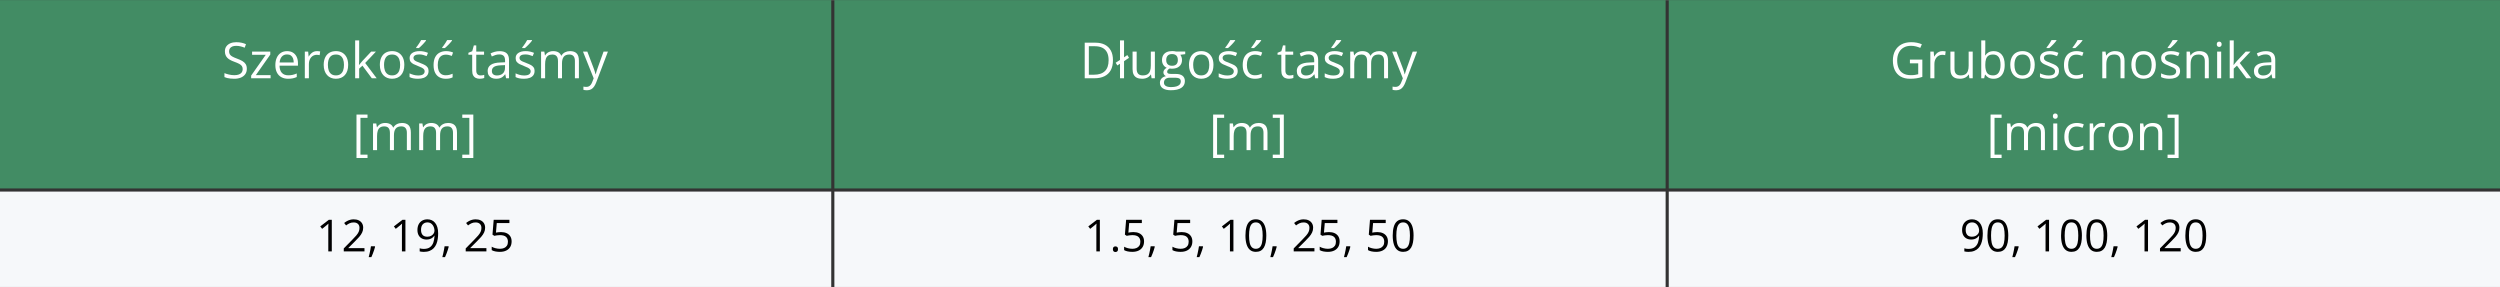 <?xml version="1.0" encoding="UTF-8"?>
<!DOCTYPE svg PUBLIC "-//W3C//DTD SVG 1.1//EN" "http://www.w3.org/Graphics/SVG/1.1/DTD/svg11.dtd">
<!-- Creator: CorelDRAW 2021 (64-Bit) -->
<svg xmlns="http://www.w3.org/2000/svg" xml:space="preserve" width="1881px" height="216px" version="1.1" style="shape-rendering:geometricPrecision; text-rendering:geometricPrecision; image-rendering:optimizeQuality; fill-rule:evenodd; clip-rule:evenodd"
viewBox="0 0 1834.48 210.52"
 xmlns:xlink="http://www.w3.org/1999/xlink"
 xmlns:xodm="http://www.corel.com/coreldraw/odm/2003">
 <rect x="0" y="0" width="1834.48" height="210.52" fill="#333333" stroke="none"/>
 <defs>
  <style type="text/css">
   <![CDATA[
    .fil0 {fill:#428C64}
    .fil1 {fill:#F6F8FA}
    .fil2 {fill:black;fill-rule:nonzero}
    .fil3 {fill:white;fill-rule:nonzero}
   ]]>
  </style>
 </defs>
 <g id="Warstwa_x0020_1">
  <rect class="fil0" width="609.96" height="138.21"/>
  <rect class="fil1" y="140.51" width="609.96" height="70"/>
  <path class="fil2" d="M243.47 184.42l-2.57 0 0 -16.44c0,-0.63 0,-1.17 0,-1.62 0.01,-0.45 0.02,-0.86 0.04,-1.23 0.01,-0.37 0.03,-0.76 0.07,-1.15 -0.33,0.34 -0.64,0.62 -0.92,0.86 -0.29,0.24 -0.64,0.53 -1.07,0.89l-2.64 2.12 -1.39 -1.79 6.29 -4.84 2.19 0 0 23.2z"/>
  <path id="_1" class="fil2" d="M267.45 184.42l-15.2 0 0 -2.2 6.2 -6.31c1.15,-1.16 2.12,-2.2 2.92,-3.11 0.79,-0.91 1.38,-1.8 1.8,-2.69 0.41,-0.88 0.62,-1.85 0.62,-2.91 0,-1.31 -0.39,-2.31 -1.17,-3.01 -0.78,-0.69 -1.8,-1.04 -3.07,-1.04 -1.12,0 -2.1,0.19 -2.95,0.58 -0.86,0.37 -1.74,0.92 -2.64,1.62l-1.41 -1.79c0.61,-0.51 1.28,-0.97 2.01,-1.37 0.72,-0.41 1.5,-0.72 2.33,-0.96 0.83,-0.23 1.72,-0.35 2.66,-0.35 1.43,0 2.66,0.25 3.7,0.75 1.04,0.5 1.84,1.21 2.4,2.13 0.57,0.91 0.85,2.01 0.85,3.28 0,1.23 -0.24,2.37 -0.73,3.42 -0.49,1.06 -1.17,2.1 -2.05,3.13 -0.88,1.03 -1.9,2.12 -3.08,3.27l-5.04 5.04 0 0.11 11.85 0 0 2.41z"/>
  <path id="_2" class="fil2" d="M275.02 180.64l0.21 0.37c-0.19,0.77 -0.43,1.6 -0.72,2.47 -0.3,0.88 -0.61,1.76 -0.96,2.65 -0.34,0.88 -0.68,1.71 -1.04,2.48l-1.96 0c0.22,-0.85 0.44,-1.74 0.65,-2.67 0.21,-0.94 0.4,-1.87 0.58,-2.78 0.17,-0.92 0.31,-1.76 0.42,-2.52l2.82 0z"/>
  <path id="_3" class="fil2" d="M297.5 184.42l-2.57 0 0 -16.44c0,-0.63 0,-1.17 0.01,-1.62 0,-0.45 0.01,-0.86 0.03,-1.23 0.01,-0.37 0.04,-0.76 0.07,-1.15 -0.33,0.34 -0.63,0.62 -0.92,0.86 -0.28,0.24 -0.64,0.53 -1.06,0.89l-2.65 2.12 -1.38 -1.79 6.28 -4.84 2.19 0 0 23.2z"/>
  <path id="_4" class="fil2" d="M321.51 171.1c0,1.41 -0.09,2.78 -0.29,4.12 -0.19,1.33 -0.52,2.57 -0.99,3.72 -0.48,1.16 -1.12,2.17 -1.92,3.04 -0.81,0.86 -1.81,1.54 -3.03,2.03 -1.2,0.5 -2.65,0.75 -4.34,0.75 -0.45,0 -0.97,-0.04 -1.55,-0.1 -0.58,-0.05 -1.06,-0.13 -1.43,-0.24l0 -2.29c0.4,0.14 0.86,0.25 1.38,0.33 0.53,0.08 1.05,0.12 1.56,0.12 1.98,0 3.53,-0.42 4.67,-1.28 1.13,-0.85 1.94,-2.01 2.44,-3.47 0.5,-1.47 0.77,-3.12 0.84,-4.95l-0.19 0c-0.32,0.51 -0.73,0.98 -1.25,1.4 -0.51,0.43 -1.13,0.78 -1.86,1.04 -0.73,0.26 -1.58,0.39 -2.56,0.39 -1.34,0 -2.51,-0.28 -3.51,-0.83 -1,-0.55 -1.78,-1.35 -2.33,-2.39 -0.56,-1.05 -0.84,-2.32 -0.84,-3.8 0,-1.59 0.31,-2.98 0.91,-4.15 0.61,-1.17 1.47,-2.07 2.57,-2.71 1.09,-0.63 2.4,-0.95 3.89,-0.95 1.14,0 2.18,0.22 3.14,0.65 0.95,0.43 1.78,1.09 2.48,1.95 0.71,0.86 1.25,1.92 1.63,3.2 0.39,1.27 0.58,2.74 0.58,4.42zm-7.83 -7.98c-1.41,0 -2.55,0.46 -3.42,1.38 -0.88,0.92 -1.31,2.31 -1.31,4.16 0,1.53 0.37,2.75 1.12,3.64 0.76,0.88 1.91,1.33 3.48,1.33 1.08,0 2.01,-0.22 2.8,-0.65 0.79,-0.43 1.4,-0.99 1.83,-1.65 0.42,-0.67 0.64,-1.35 0.64,-2.05 0,-0.7 -0.11,-1.41 -0.31,-2.13 -0.21,-0.72 -0.52,-1.38 -0.95,-1.99 -0.42,-0.61 -0.95,-1.1 -1.6,-1.48 -0.64,-0.37 -1.41,-0.56 -2.28,-0.56z"/>
  <path id="_5" class="fil2" d="M329.05 180.64l0.21 0.37c-0.19,0.77 -0.43,1.6 -0.72,2.47 -0.29,0.88 -0.61,1.76 -0.95,2.65 -0.34,0.88 -0.69,1.71 -1.04,2.48l-1.97 0c0.22,-0.85 0.44,-1.74 0.65,-2.67 0.21,-0.94 0.41,-1.87 0.58,-2.78 0.17,-0.92 0.31,-1.76 0.42,-2.52l2.82 0z"/>
  <path id="_6" class="fil2" d="M356.93 184.42l-15.2 0 0 -2.2 6.2 -6.31c1.15,-1.16 2.12,-2.2 2.91,-3.11 0.79,-0.91 1.39,-1.8 1.81,-2.69 0.41,-0.88 0.62,-1.85 0.62,-2.91 0,-1.31 -0.4,-2.31 -1.17,-3.01 -0.78,-0.69 -1.8,-1.04 -3.07,-1.04 -1.12,0 -2.1,0.19 -2.95,0.58 -0.87,0.37 -1.74,0.92 -2.64,1.62l-1.41 -1.79c0.61,-0.51 1.28,-0.97 2,-1.37 0.73,-0.41 1.51,-0.72 2.34,-0.96 0.83,-0.23 1.72,-0.35 2.66,-0.35 1.42,0 2.66,0.25 3.69,0.75 1.04,0.5 1.85,1.21 2.41,2.13 0.57,0.91 0.85,2.01 0.85,3.28 0,1.23 -0.24,2.37 -0.73,3.42 -0.49,1.06 -1.17,2.1 -2.05,3.13 -0.88,1.03 -1.9,2.12 -3.08,3.27l-5.05 5.04 0 0.11 11.86 0 0 2.41z"/>
  <path id="_7" class="fil2" d="M367.64 170.23c1.58,0 2.95,0.27 4.11,0.8 1.17,0.53 2.07,1.32 2.71,2.33 0.64,1.02 0.96,2.25 0.96,3.7 0,1.59 -0.34,2.95 -1.03,4.1 -0.68,1.15 -1.68,2.03 -2.97,2.65 -1.29,0.62 -2.83,0.93 -4.63,0.93 -1.21,0 -2.33,-0.11 -3.37,-0.32 -1.03,-0.21 -1.9,-0.53 -2.61,-0.95l0 -2.51c0.77,0.46 1.7,0.84 2.8,1.11 1.1,0.27 2.17,0.42 3.21,0.42 1.17,0 2.2,-0.19 3.09,-0.57 0.88,-0.38 1.57,-0.95 2.06,-1.71 0.49,-0.77 0.74,-1.74 0.74,-2.9 0,-1.55 -0.47,-2.74 -1.42,-3.58 -0.95,-0.84 -2.44,-1.26 -4.49,-1.26 -0.65,0 -1.37,0.05 -2.15,0.16 -0.79,0.1 -1.43,0.22 -1.94,0.35l-1.34 -0.87 0.89 -10.89 11.54 0 0 2.41 -9.28 0 -0.59 7c0.4,-0.09 0.92,-0.18 1.56,-0.26 0.63,-0.09 1.35,-0.14 2.15,-0.14z"/>
  <path class="fil3" d="M181.12 50.42c0,1.55 -0.39,2.87 -1.15,3.95 -0.77,1.09 -1.84,1.92 -3.23,2.5 -1.37,0.57 -3,0.86 -4.87,0.86 -0.99,0 -1.92,-0.05 -2.81,-0.15 -0.87,-0.09 -1.69,-0.23 -2.42,-0.41 -0.74,-0.18 -1.39,-0.4 -1.95,-0.66l0 -2.91c0.89,0.36 1.98,0.71 3.27,1.02 1.29,0.32 2.63,0.48 4.03,0.48 1.31,0 2.42,-0.18 3.33,-0.53 0.9,-0.35 1.59,-0.86 2.06,-1.52 0.46,-0.66 0.7,-1.45 0.7,-2.38 0,-0.89 -0.19,-1.64 -0.59,-2.24 -0.39,-0.6 -1.04,-1.15 -1.95,-1.64 -0.91,-0.5 -2.16,-1.02 -3.72,-1.58 -1.11,-0.4 -2.09,-0.83 -2.93,-1.3 -0.85,-0.47 -1.56,-1 -2.13,-1.6 -0.57,-0.59 -1,-1.28 -1.29,-2.07 -0.3,-0.78 -0.44,-1.68 -0.44,-2.69 0,-1.39 0.35,-2.59 1.06,-3.58 0.71,-0.99 1.69,-1.76 2.95,-2.29 1.25,-0.53 2.7,-0.79 4.33,-0.79 1.39,0 2.68,0.13 3.87,0.39 1.18,0.26 2.26,0.61 3.25,1.06l-0.94 2.6c-0.94,-0.39 -1.94,-0.72 -3,-0.98 -1.05,-0.27 -2.14,-0.39 -3.25,-0.39 -1.12,0 -2.07,0.16 -2.84,0.48 -0.76,0.33 -1.35,0.8 -1.75,1.39 -0.41,0.59 -0.61,1.3 -0.61,2.12 0,0.92 0.19,1.68 0.58,2.29 0.39,0.61 1,1.15 1.86,1.61 0.85,0.47 1.98,0.97 3.38,1.48 1.54,0.56 2.84,1.15 3.91,1.77 1.08,0.63 1.89,1.39 2.45,2.29 0.56,0.9 0.84,2.04 0.84,3.42z"/>
  <polygon id="_1_0" class="fil3" points="198.56,57.37 184.29,57.37 184.29,55.4 195.03,40.12 184.98,40.12 184.98,37.8 198.33,37.8 198.33,39.99 187.74,55.06 198.56,55.06 "/>
  <path id="_2_1" class="fil3" d="M210.67 37.44c1.66,0 3.1,0.37 4.29,1.11 1.18,0.73 2.1,1.77 2.73,3.09 0.63,1.33 0.95,2.88 0.95,4.66l0 1.83 -13.52 0c0.03,2.3 0.6,4.05 1.71,5.26 1.11,1.2 2.67,1.8 4.68,1.8 1.24,0 2.34,-0.12 3.29,-0.34 0.95,-0.23 1.93,-0.56 2.96,-1l0 2.61c-0.99,0.44 -1.97,0.76 -2.94,0.96 -0.97,0.2 -2.11,0.31 -3.44,0.31 -1.87,0 -3.51,-0.39 -4.91,-1.16 -1.4,-0.76 -2.49,-1.89 -3.26,-3.38 -0.78,-1.49 -1.16,-3.31 -1.16,-5.47 0,-2.1 0.35,-3.93 1.06,-5.47 0.71,-1.54 1.71,-2.73 3,-3.56 1.29,-0.83 2.81,-1.25 4.56,-1.25zm-0.04 2.43c-1.58,0 -2.84,0.52 -3.78,1.55 -0.94,1.04 -1.5,2.48 -1.68,4.34l10.36 0c-0.01,-1.17 -0.2,-2.19 -0.54,-3.08 -0.36,-0.89 -0.89,-1.57 -1.61,-2.07 -0.71,-0.5 -1.62,-0.74 -2.75,-0.74z"/>
  <path id="_3_2" class="fil3" d="M232.56 37.44c0.39,0 0.81,0.02 1.23,0.06 0.43,0.05 0.81,0.1 1.14,0.17l-0.37 2.75c-0.32,-0.08 -0.68,-0.15 -1.07,-0.2 -0.39,-0.04 -0.76,-0.07 -1.11,-0.07 -0.79,0 -1.52,0.16 -2.22,0.47 -0.7,0.32 -1.31,0.77 -1.83,1.36 -0.53,0.59 -0.93,1.3 -1.23,2.13 -0.3,0.82 -0.45,1.74 -0.45,2.75l0 10.51 -2.98 0 0 -19.57 2.46 0 0.33 3.6 0.12 0c0.41,-0.72 0.89,-1.39 1.46,-1.99 0.57,-0.6 1.24,-1.08 1.99,-1.44 0.76,-0.35 1.6,-0.53 2.53,-0.53z"/>
  <path id="_4_3" class="fil3" d="M255.48 47.55c0,1.6 -0.2,3.04 -0.62,4.3 -0.42,1.26 -1.01,2.33 -1.8,3.19 -0.79,0.88 -1.74,1.54 -2.85,2 -1.11,0.45 -2.37,0.69 -3.78,0.69 -1.31,0 -2.51,-0.24 -3.59,-0.69 -1.09,-0.46 -2.03,-1.12 -2.82,-2 -0.8,-0.86 -1.41,-1.93 -1.84,-3.19 -0.44,-1.26 -0.66,-2.7 -0.66,-4.3 0,-2.15 0.37,-3.97 1.1,-5.48 0.72,-1.5 1.76,-2.65 3.11,-3.45 1.35,-0.79 2.96,-1.18 4.83,-1.18 1.78,0 3.35,0.4 4.68,1.2 1.34,0.8 2.39,1.95 3.13,3.45 0.74,1.51 1.11,3.32 1.11,5.46zm-14.88 0c0,1.56 0.2,2.93 0.62,4.09 0.42,1.15 1.06,2.04 1.93,2.67 0.86,0.64 1.99,0.95 3.36,0.95 1.35,0 2.47,-0.31 3.34,-0.95 0.87,-0.63 1.52,-1.52 1.94,-2.67 0.42,-1.16 0.62,-2.53 0.62,-4.09 0,-1.56 -0.2,-2.91 -0.62,-4.05 -0.42,-1.13 -1.06,-2.01 -1.93,-2.63 -0.87,-0.62 -1.99,-0.93 -3.37,-0.93 -2.04,0 -3.53,0.67 -4.47,2.02 -0.95,1.34 -1.42,3.2 -1.42,5.59z"/>
  <path id="_5_4" class="fil3" d="M263.56 29.58l0 14.43c0,0.48 -0.02,1.06 -0.06,1.74 -0.04,0.69 -0.06,1.29 -0.09,1.82l0.13 0c0.25,-0.32 0.61,-0.77 1.09,-1.38 0.48,-0.61 0.89,-1.1 1.23,-1.46l6.5 -6.93 3.48 0 -7.87 8.35 8.44 11.22 -3.57 0 -6.91 -9.27 -2.37 2.18 0 7.09 -2.95 0 0 -27.79 2.95 0z"/>
  <path id="_6_5" class="fil3" d="M296.69 47.55c0,1.6 -0.21,3.04 -0.62,4.3 -0.42,1.26 -1.02,2.33 -1.8,3.19 -0.79,0.88 -1.74,1.54 -2.85,2 -1.12,0.45 -2.38,0.69 -3.78,0.69 -1.31,0 -2.51,-0.24 -3.6,-0.69 -1.09,-0.46 -2.02,-1.12 -2.82,-2 -0.79,-0.86 -1.41,-1.93 -1.84,-3.19 -0.43,-1.26 -0.65,-2.7 -0.65,-4.3 0,-2.15 0.37,-3.97 1.09,-5.48 0.73,-1.5 1.76,-2.65 3.12,-3.45 1.35,-0.79 2.96,-1.18 4.82,-1.18 1.79,0 3.35,0.4 4.69,1.2 1.34,0.8 2.38,1.95 3.13,3.45 0.74,1.51 1.11,3.32 1.11,5.46zm-14.89 0c0,1.56 0.21,2.93 0.62,4.09 0.42,1.15 1.06,2.04 1.94,2.67 0.86,0.64 1.98,0.95 3.35,0.95 1.36,0 2.47,-0.31 3.35,-0.95 0.87,-0.63 1.52,-1.52 1.94,-2.67 0.41,-1.16 0.62,-2.53 0.62,-4.09 0,-1.56 -0.21,-2.91 -0.62,-4.05 -0.42,-1.13 -1.06,-2.01 -1.93,-2.63 -0.87,-0.62 -2,-0.93 -3.38,-0.93 -2.03,0 -3.52,0.67 -4.47,2.02 -0.94,1.34 -1.42,3.2 -1.42,5.59z"/>
  <path id="_7_6" class="fil3" d="M314.47 52.01c0,1.25 -0.31,2.3 -0.93,3.15 -0.63,0.85 -1.52,1.49 -2.68,1.92 -1.16,0.43 -2.55,0.65 -4.15,0.65 -1.37,0 -2.56,-0.11 -3.56,-0.33 -1,-0.21 -1.87,-0.52 -2.62,-0.91l0 -2.73c0.8,0.39 1.75,0.75 2.86,1.07 1.1,0.32 2.24,0.48 3.39,0.48 1.69,0 2.92,-0.27 3.68,-0.82 0.76,-0.55 1.14,-1.29 1.14,-2.23 0,-0.54 -0.15,-1.01 -0.46,-1.42 -0.3,-0.41 -0.81,-0.81 -1.52,-1.2 -0.72,-0.39 -1.7,-0.81 -2.96,-1.28 -1.25,-0.47 -2.34,-0.94 -3.25,-1.41 -0.91,-0.47 -1.61,-1.05 -2.11,-1.72 -0.49,-0.69 -0.73,-1.57 -0.73,-2.65 0,-1.65 0.66,-2.93 2,-3.81 1.34,-0.89 3.1,-1.33 5.28,-1.33 1.18,0 2.28,0.12 3.31,0.35 1.03,0.23 1.99,0.54 2.89,0.93l-1.01 2.38c-0.8,-0.35 -1.67,-0.63 -2.58,-0.88 -0.92,-0.24 -1.85,-0.35 -2.8,-0.35 -1.38,0 -2.42,0.22 -3.16,0.67 -0.73,0.46 -1.1,1.08 -1.1,1.86 0,0.61 0.17,1.11 0.51,1.5 0.34,0.39 0.89,0.76 1.64,1.11 0.75,0.34 1.73,0.75 2.96,1.22 1.22,0.45 2.28,0.92 3.18,1.4 0.89,0.48 1.58,1.06 2.06,1.75 0.48,0.68 0.72,1.56 0.72,2.63zm-1.87 -22.66l0 0.36c-0.24,0.35 -0.56,0.75 -0.97,1.24 -0.42,0.48 -0.87,0.99 -1.37,1.52 -0.5,0.52 -1,1.03 -1.51,1.51 -0.5,0.47 -0.97,0.88 -1.4,1.23l-1.98 0 0 -0.43c0.38,-0.45 0.8,-1 1.25,-1.63 0.45,-0.64 0.89,-1.3 1.32,-1.97 0.43,-0.67 0.78,-1.28 1.07,-1.83l3.59 0z"/>
  <path id="_8" class="fil3" d="M327.08 57.73c-1.76,0 -3.32,-0.37 -4.66,-1.1 -1.35,-0.72 -2.39,-1.83 -3.14,-3.32 -0.75,-1.48 -1.13,-3.36 -1.13,-5.62 0,-2.37 0.4,-4.31 1.19,-5.82 0.79,-1.5 1.88,-2.62 3.27,-3.34 1.4,-0.73 2.98,-1.09 4.76,-1.09 0.97,0 1.91,0.1 2.82,0.3 0.91,0.19 1.66,0.44 2.25,0.73l-0.9 2.49c-0.59,-0.24 -1.28,-0.46 -2.06,-0.65 -0.78,-0.19 -1.51,-0.28 -2.19,-0.28 -1.36,0 -2.48,0.29 -3.38,0.87 -0.9,0.59 -1.57,1.44 -2.02,2.58 -0.44,1.12 -0.67,2.52 -0.67,4.17 0,1.59 0.22,2.94 0.65,4.05 0.44,1.13 1.09,1.98 1.95,2.57 0.86,0.59 1.94,0.88 3.24,0.88 1.04,0 1.97,-0.11 2.8,-0.33 0.84,-0.22 1.59,-0.48 2.27,-0.78l0 2.65c-0.65,0.33 -1.38,0.58 -2.19,0.77 -0.8,0.17 -1.76,0.27 -2.86,0.27zm4.61 -28.38l0 0.36c-0.24,0.35 -0.57,0.75 -0.98,1.24 -0.41,0.48 -0.86,0.99 -1.36,1.52 -0.5,0.52 -1.01,1.03 -1.52,1.51 -0.5,0.47 -0.96,0.88 -1.4,1.23l-1.98 0 0 -0.43c0.39,-0.45 0.8,-1 1.25,-1.63 0.45,-0.64 0.9,-1.3 1.32,-1.97 0.43,-0.67 0.79,-1.28 1.08,-1.83l3.59 0z"/>
  <path id="_9" class="fil3" d="M352.58 55.29c0.49,0 0.99,-0.04 1.5,-0.12 0.51,-0.08 0.92,-0.19 1.25,-0.3l0 2.3c-0.35,0.15 -0.83,0.29 -1.44,0.39 -0.61,0.11 -1.21,0.17 -1.79,0.17 -1.04,0 -1.98,-0.19 -2.82,-0.55 -0.85,-0.36 -1.53,-0.98 -2.03,-1.85 -0.51,-0.87 -0.76,-2.07 -0.76,-3.61l0 -11.6 -2.79 0 0 -1.45 2.81 -1.16 1.18 -4.25 1.78 0 0 4.54 5.73 0 0 2.32 -5.73 0 0 11.52c0,1.22 0.28,2.14 0.85,2.75 0.56,0.6 1.32,0.9 2.26,0.9z"/>
  <path id="_10" class="fil3" d="M366.62 37.47c2.33,0 4.06,0.53 5.19,1.58 1.13,1.04 1.7,2.71 1.7,5.01l0 13.31 -2.17 0 -0.57 -2.9 -0.14 0c-0.55,0.72 -1.12,1.32 -1.71,1.8 -0.6,0.48 -1.29,0.84 -2.07,1.09 -0.78,0.24 -1.73,0.37 -2.86,0.37 -1.19,0 -2.24,-0.22 -3.17,-0.63 -0.92,-0.42 -1.65,-1.05 -2.18,-1.89 -0.53,-0.85 -0.8,-1.92 -0.8,-3.22 0,-1.95 0.78,-3.45 2.33,-4.5 1.54,-1.05 3.9,-1.62 7.07,-1.71l3.37 -0.15 0 -1.19c0,-1.69 -0.36,-2.88 -1.09,-3.55 -0.72,-0.68 -1.75,-1.02 -3.06,-1.02 -1.03,0 -2.01,0.14 -2.93,0.44 -0.93,0.3 -1.82,0.66 -2.65,1.06l-0.91 -2.25c0.89,-0.45 1.9,-0.84 3.04,-1.17 1.14,-0.31 2.34,-0.48 3.61,-0.48zm3.96 10.25l-2.98 0.13c-2.44,0.09 -4.17,0.5 -5.17,1.2 -1,0.7 -1.5,1.69 -1.5,2.98 0,1.12 0.35,1.94 1.02,2.48 0.68,0.53 1.58,0.8 2.7,0.8 1.74,0 3.16,-0.48 4.27,-1.44 1.1,-0.97 1.66,-2.42 1.66,-4.34l0 -1.81z"/>
  <path id="_11" class="fil3" d="M392.27 52.01c0,1.25 -0.31,2.3 -0.93,3.15 -0.63,0.85 -1.52,1.49 -2.68,1.92 -1.16,0.43 -2.55,0.65 -4.16,0.65 -1.36,0 -2.55,-0.11 -3.55,-0.33 -1,-0.21 -1.87,-0.52 -2.62,-0.91l0 -2.73c0.8,0.39 1.75,0.75 2.86,1.07 1.1,0.32 2.23,0.48 3.39,0.48 1.68,0 2.92,-0.27 3.68,-0.82 0.76,-0.55 1.14,-1.29 1.14,-2.23 0,-0.54 -0.16,-1.01 -0.46,-1.42 -0.3,-0.41 -0.81,-0.81 -1.52,-1.2 -0.72,-0.39 -1.7,-0.81 -2.97,-1.28 -1.25,-0.47 -2.33,-0.94 -3.24,-1.41 -0.91,-0.47 -1.61,-1.05 -2.11,-1.72 -0.49,-0.69 -0.73,-1.57 -0.73,-2.65 0,-1.65 0.66,-2.93 2,-3.81 1.34,-0.89 3.1,-1.33 5.28,-1.33 1.17,0 2.28,0.12 3.31,0.35 1.03,0.23 1.99,0.54 2.89,0.93l-1.01 2.38c-0.8,-0.35 -1.67,-0.63 -2.58,-0.88 -0.92,-0.24 -1.86,-0.35 -2.81,-0.35 -1.37,0 -2.42,0.22 -3.15,0.67 -0.74,0.46 -1.1,1.08 -1.1,1.86 0,0.61 0.17,1.11 0.51,1.5 0.34,0.39 0.88,0.76 1.63,1.11 0.75,0.34 1.74,0.75 2.97,1.22 1.22,0.45 2.28,0.92 3.18,1.4 0.89,0.48 1.58,1.06 2.06,1.75 0.48,0.68 0.72,1.56 0.72,2.63zm-1.87 -22.66l0 0.36c-0.24,0.35 -0.56,0.75 -0.97,1.24 -0.42,0.48 -0.87,0.99 -1.37,1.52 -0.5,0.52 -1,1.03 -1.51,1.51 -0.51,0.47 -0.97,0.88 -1.4,1.23l-1.98 0 0 -0.43c0.38,-0.45 0.8,-1 1.25,-1.63 0.45,-0.64 0.89,-1.3 1.32,-1.97 0.43,-0.67 0.78,-1.28 1.07,-1.83l3.59 0z"/>
  <path id="_12" class="fil3" d="M418.28 37.44c2.16,0 3.78,0.56 4.88,1.68 1.1,1.13 1.64,2.94 1.64,5.42l0 12.83 -2.93 0 0 -12.68c0,-1.59 -0.34,-2.77 -1.03,-3.57 -0.68,-0.78 -1.69,-1.18 -3.04,-1.18 -1.89,0 -3.26,0.54 -4.12,1.64 -0.86,1.1 -1.29,2.71 -1.29,4.84l0 10.95 -2.94 0 0 -12.68c0,-1.06 -0.15,-1.94 -0.46,-2.65 -0.3,-0.7 -0.76,-1.22 -1.36,-1.57 -0.6,-0.36 -1.36,-0.53 -2.27,-0.53 -1.3,0 -2.34,0.27 -3.13,0.8 -0.78,0.54 -1.35,1.33 -1.71,2.39 -0.34,1.05 -0.52,2.35 -0.52,3.88l0 10.36 -2.96 0 0 -19.57 2.39 0 0.45 2.76 0.16 0c0.39,-0.67 0.88,-1.25 1.48,-1.71 0.6,-0.46 1.26,-0.82 2,-1.05 0.74,-0.24 1.52,-0.36 2.36,-0.36 1.48,0 2.73,0.28 3.74,0.83 1,0.56 1.73,1.4 2.19,2.52l0.16 0c0.64,-1.12 1.52,-1.96 2.64,-2.52 1.12,-0.55 2.34,-0.83 3.67,-0.83z"/>
  <path id="_13" class="fil3" d="M427.8 37.8l3.18 0 4.32 11.35c0.25,0.67 0.48,1.31 0.7,1.92 0.21,0.62 0.4,1.2 0.57,1.76 0.17,0.56 0.3,1.1 0.39,1.62l0.13 0c0.17,-0.59 0.41,-1.37 0.71,-2.34 0.31,-0.97 0.65,-1.97 1.01,-2.98l4.08 -11.33 3.2 0 -8.52 22.44c-0.45,1.2 -0.98,2.25 -1.58,3.14 -0.6,0.9 -1.33,1.59 -2.19,2.07 -0.85,0.48 -1.89,0.72 -3.11,0.72 -0.55,0 -1.04,-0.03 -1.48,-0.1 -0.42,-0.07 -0.8,-0.14 -1.1,-0.22l0 -2.38c0.26,0.06 0.58,0.12 0.95,0.16 0.38,0.05 0.77,0.07 1.17,0.07 0.74,0 1.38,-0.14 1.92,-0.42 0.54,-0.28 1.01,-0.69 1.4,-1.21 0.4,-0.54 0.73,-1.18 1.02,-1.92l1.07 -2.75 -7.84 -19.6z"/>
  <polygon id="_14" class="fil3" points="269.68,115.87 261.59,115.87 261.59,83.99 269.68,83.99 269.68,86.41 264.49,86.41 264.49,113.41 269.68,113.41 "/>
  <path id="_15" class="fil3" d="M294.97 90.16c2.16,0 3.78,0.57 4.88,1.69 1.09,1.13 1.63,2.93 1.63,5.42l0 12.82 -2.92 0 0 -12.68c0,-1.58 -0.34,-2.77 -1.03,-3.56 -0.68,-0.79 -1.7,-1.18 -3.04,-1.18 -1.9,0 -3.27,0.54 -4.13,1.64 -0.85,1.09 -1.28,2.7 -1.28,4.83l0 10.95 -2.95 0 0 -12.68c0,-1.06 -0.15,-1.93 -0.45,-2.64 -0.31,-0.7 -0.76,-1.23 -1.36,-1.58 -0.6,-0.35 -1.36,-0.52 -2.28,-0.52 -1.3,0 -2.34,0.26 -3.12,0.79 -0.79,0.54 -1.36,1.34 -1.71,2.39 -0.35,1.05 -0.53,2.35 -0.53,3.88l0 10.36 -2.96 0 0 -19.57 2.39 0 0.45 2.77 0.16 0c0.39,-0.68 0.89,-1.25 1.48,-1.72 0.6,-0.46 1.26,-0.81 2,-1.05 0.74,-0.24 1.53,-0.36 2.36,-0.36 1.49,0 2.74,0.28 3.74,0.84 1.01,0.55 1.73,1.39 2.19,2.52l0.16 0c0.64,-1.13 1.52,-1.97 2.64,-2.52 1.12,-0.56 2.35,-0.84 3.68,-0.84z"/>
  <path id="_16" class="fil3" d="M328.82 90.16c2.16,0 3.78,0.57 4.88,1.69 1.1,1.13 1.64,2.93 1.64,5.42l0 12.82 -2.93 0 0 -12.68c0,-1.58 -0.34,-2.77 -1.03,-3.56 -0.68,-0.79 -1.69,-1.18 -3.04,-1.18 -1.89,0 -3.26,0.54 -4.12,1.64 -0.86,1.09 -1.29,2.7 -1.29,4.83l0 10.95 -2.94 0 0 -12.68c0,-1.06 -0.16,-1.93 -0.46,-2.64 -0.3,-0.7 -0.76,-1.23 -1.36,-1.58 -0.6,-0.35 -1.36,-0.52 -2.27,-0.52 -1.3,0 -2.34,0.26 -3.13,0.79 -0.78,0.54 -1.35,1.34 -1.71,2.39 -0.34,1.05 -0.52,2.35 -0.52,3.88l0 10.36 -2.96 0 0 -19.57 2.39 0 0.45 2.77 0.16 0c0.39,-0.68 0.88,-1.25 1.48,-1.72 0.6,-0.46 1.26,-0.81 2,-1.05 0.73,-0.24 1.52,-0.36 2.36,-0.36 1.48,0 2.73,0.28 3.74,0.84 1,0.55 1.73,1.39 2.19,2.52l0.15 0c0.65,-1.13 1.53,-1.97 2.65,-2.52 1.12,-0.56 2.34,-0.84 3.67,-0.84z"/>
  <polygon id="_17" class="fil3" points="339.22,113.41 344.41,113.41 344.41,86.41 339.22,86.41 339.22,83.99 347.32,83.99 347.32,115.87 339.22,115.87 "/>
  <rect class="fil0" x="612.26" width="609.96" height="138.21"/>
  <rect class="fil1" x="612.26" y="140.51" width="609.96" height="70"/>
  <path class="fil2" d="M807.07 184.42l-2.57 0 0 -16.44c0,-0.63 0,-1.17 0,-1.62 0.01,-0.45 0.02,-0.86 0.04,-1.23 0.01,-0.37 0.04,-0.76 0.07,-1.15 -0.33,0.34 -0.64,0.62 -0.92,0.86 -0.29,0.24 -0.64,0.53 -1.06,0.89l-2.65 2.12 -1.39 -1.79 6.29 -4.84 2.19 0 0 23.2z"/>
  <path id="_1_7" class="fil2" d="M816.62 182.77c0,-0.74 0.19,-1.27 0.54,-1.58 0.36,-0.31 0.81,-0.47 1.32,-0.47 0.54,0 1,0.16 1.37,0.47 0.37,0.31 0.55,0.84 0.55,1.58 0,0.73 -0.18,1.26 -0.55,1.6 -0.37,0.33 -0.83,0.49 -1.37,0.49 -0.51,0 -0.96,-0.16 -1.32,-0.49 -0.35,-0.34 -0.54,-0.87 -0.54,-1.6z"/>
  <path id="_2_8" class="fil2" d="M831.72 170.23c1.57,0 2.94,0.27 4.11,0.8 1.16,0.53 2.07,1.32 2.71,2.33 0.64,1.02 0.96,2.25 0.96,3.7 0,1.59 -0.35,2.95 -1.03,4.1 -0.69,1.15 -1.68,2.03 -2.97,2.65 -1.3,0.62 -2.84,0.93 -4.64,0.93 -1.2,0 -2.32,-0.11 -3.36,-0.32 -1.04,-0.21 -1.91,-0.53 -2.62,-0.95l0 -2.51c0.77,0.46 1.71,0.84 2.81,1.11 1.1,0.27 2.17,0.42 3.2,0.42 1.18,0 2.21,-0.19 3.09,-0.57 0.88,-0.38 1.57,-0.95 2.07,-1.71 0.49,-0.77 0.73,-1.74 0.73,-2.9 0,-1.55 -0.47,-2.74 -1.42,-3.58 -0.95,-0.84 -2.44,-1.26 -4.48,-1.26 -0.66,0 -1.38,0.05 -2.16,0.16 -0.79,0.1 -1.43,0.22 -1.94,0.35l-1.33 -0.87 0.89 -10.89 11.54 0 0 2.41 -9.29 0 -0.59 7c0.41,-0.09 0.93,-0.18 1.56,-0.26 0.63,-0.09 1.35,-0.14 2.16,-0.14z"/>
  <path id="_3_9" class="fil2" d="M847.16 180.64l0.21 0.37c-0.19,0.77 -0.43,1.6 -0.72,2.47 -0.3,0.88 -0.61,1.76 -0.96,2.65 -0.34,0.88 -0.69,1.71 -1.04,2.48l-1.96 0c0.22,-0.85 0.43,-1.74 0.65,-2.67 0.21,-0.94 0.4,-1.87 0.58,-2.78 0.17,-0.92 0.31,-1.76 0.42,-2.52l2.82 0z"/>
  <path id="_4_10" class="fil2" d="M867.16 170.23c1.58,0 2.95,0.27 4.11,0.8 1.17,0.53 2.07,1.32 2.71,2.33 0.64,1.02 0.96,2.25 0.96,3.7 0,1.59 -0.34,2.95 -1.03,4.1 -0.69,1.15 -1.68,2.03 -2.97,2.65 -1.29,0.62 -2.83,0.93 -4.63,0.93 -1.21,0 -2.33,-0.11 -3.37,-0.32 -1.03,-0.21 -1.91,-0.53 -2.61,-0.95l0 -2.51c0.76,0.46 1.7,0.84 2.8,1.11 1.1,0.27 2.17,0.42 3.21,0.42 1.17,0 2.2,-0.19 3.09,-0.57 0.88,-0.38 1.57,-0.95 2.06,-1.71 0.49,-0.77 0.74,-1.74 0.74,-2.9 0,-1.55 -0.47,-2.74 -1.42,-3.58 -0.95,-0.84 -2.44,-1.26 -4.49,-1.26 -0.65,0 -1.37,0.05 -2.15,0.16 -0.79,0.1 -1.43,0.22 -1.94,0.35l-1.34 -0.87 0.89 -10.89 11.54 0 0 2.41 -9.28 0 -0.59 7c0.4,-0.09 0.92,-0.18 1.56,-0.26 0.63,-0.09 1.35,-0.14 2.15,-0.14z"/>
  <path id="_5_11" class="fil2" d="M882.61 180.64l0.2 0.37c-0.19,0.77 -0.43,1.6 -0.72,2.47 -0.29,0.88 -0.6,1.76 -0.95,2.65 -0.34,0.88 -0.69,1.71 -1.04,2.48l-1.97 0c0.22,-0.85 0.44,-1.74 0.65,-2.67 0.21,-0.94 0.41,-1.87 0.58,-2.78 0.17,-0.92 0.32,-1.76 0.42,-2.52l2.83 0z"/>
  <path id="_6_12" class="fil2" d="M905.08 184.42l-2.56 0 0 -16.44c0,-0.63 0,-1.17 0,-1.62 0.01,-0.45 0.02,-0.86 0.03,-1.23 0.02,-0.37 0.04,-0.76 0.07,-1.15 -0.32,0.34 -0.63,0.62 -0.92,0.86 -0.28,0.24 -0.64,0.53 -1.06,0.89l-2.65 2.12 -1.38 -1.79 6.29 -4.84 2.18 0 0 23.2z"/>
  <path id="_7_13" class="fil2" d="M929.2 172.79c0,1.88 -0.14,3.56 -0.43,5.04 -0.29,1.49 -0.74,2.74 -1.35,3.77 -0.61,1.02 -1.41,1.8 -2.38,2.34 -0.97,0.53 -2.14,0.8 -3.51,0.8 -1.72,0 -3.15,-0.47 -4.28,-1.41 -1.13,-0.95 -1.97,-2.31 -2.52,-4.09 -0.56,-1.79 -0.83,-3.94 -0.83,-6.45 0,-2.48 0.25,-4.61 0.75,-6.39 0.5,-1.79 1.32,-3.16 2.44,-4.11 1.12,-0.96 2.6,-1.44 4.44,-1.44 1.75,0 3.19,0.48 4.32,1.42 1.13,0.95 1.97,2.31 2.52,4.09 0.55,1.79 0.83,3.93 0.83,6.43zm-12.65 0c0,2.15 0.16,3.95 0.49,5.39 0.32,1.44 0.86,2.52 1.59,3.23 0.74,0.72 1.7,1.08 2.9,1.08 1.2,0 2.16,-0.36 2.9,-1.07 0.73,-0.71 1.27,-1.78 1.6,-3.22 0.33,-1.44 0.5,-3.24 0.5,-5.41 0,-2.13 -0.16,-3.91 -0.49,-5.34 -0.33,-1.44 -0.86,-2.52 -1.59,-3.24 -0.73,-0.73 -1.7,-1.09 -2.92,-1.09 -1.22,0 -2.19,0.36 -2.92,1.09 -0.73,0.72 -1.26,1.8 -1.58,3.24 -0.32,1.43 -0.48,3.21 -0.48,5.34z"/>
  <path id="_8_14" class="fil2" d="M936.64 180.64l0.21 0.37c-0.19,0.77 -0.43,1.6 -0.73,2.47 -0.29,0.88 -0.6,1.76 -0.95,2.65 -0.34,0.88 -0.69,1.71 -1.04,2.48l-1.97 0c0.23,-0.85 0.44,-1.74 0.65,-2.67 0.22,-0.94 0.41,-1.87 0.58,-2.78 0.18,-0.92 0.32,-1.76 0.43,-2.52l2.82 0z"/>
  <path id="_9_15" class="fil2" d="M964.52 184.42l-15.21 0 0 -2.2 6.2 -6.31c1.16,-1.16 2.13,-2.2 2.92,-3.11 0.79,-0.91 1.39,-1.8 1.8,-2.69 0.41,-0.88 0.62,-1.85 0.62,-2.91 0,-1.31 -0.39,-2.31 -1.17,-3.01 -0.78,-0.69 -1.8,-1.04 -3.07,-1.04 -1.11,0 -2.09,0.19 -2.95,0.58 -0.86,0.37 -1.74,0.92 -2.64,1.62l-1.41 -1.79c0.62,-0.51 1.28,-0.97 2.01,-1.37 0.72,-0.41 1.51,-0.72 2.33,-0.96 0.83,-0.23 1.72,-0.35 2.66,-0.35 1.43,0 2.66,0.25 3.7,0.75 1.04,0.5 1.84,1.21 2.4,2.13 0.57,0.91 0.85,2.01 0.85,3.28 0,1.23 -0.24,2.37 -0.73,3.42 -0.48,1.06 -1.17,2.1 -2.04,3.13 -0.88,1.03 -1.91,2.12 -3.08,3.27l-5.05 5.04 0 0.11 11.86 0 0 2.41z"/>
  <path id="_10_16" class="fil2" d="M975.23 170.23c1.57,0 2.94,0.27 4.11,0.8 1.16,0.53 2.07,1.32 2.71,2.33 0.64,1.02 0.96,2.25 0.96,3.7 0,1.59 -0.35,2.95 -1.03,4.1 -0.69,1.15 -1.68,2.03 -2.97,2.65 -1.3,0.62 -2.84,0.93 -4.64,0.93 -1.2,0 -2.32,-0.11 -3.36,-0.32 -1.04,-0.21 -1.91,-0.53 -2.62,-0.95l0 -2.51c0.77,0.46 1.71,0.84 2.81,1.11 1.1,0.27 2.17,0.42 3.2,0.42 1.18,0 2.21,-0.19 3.09,-0.57 0.88,-0.38 1.57,-0.95 2.07,-1.71 0.49,-0.77 0.73,-1.74 0.73,-2.9 0,-1.55 -0.47,-2.74 -1.42,-3.58 -0.94,-0.84 -2.44,-1.26 -4.48,-1.26 -0.66,0 -1.38,0.05 -2.16,0.16 -0.78,0.1 -1.43,0.22 -1.94,0.35l-1.33 -0.87 0.89 -10.89 11.54 0 0 2.41 -9.29 0 -0.58 7c0.4,-0.09 0.92,-0.18 1.55,-0.26 0.64,-0.09 1.36,-0.14 2.16,-0.14z"/>
  <path id="_11_17" class="fil2" d="M990.67 180.64l0.21 0.37c-0.19,0.77 -0.43,1.6 -0.72,2.47 -0.3,0.88 -0.61,1.76 -0.96,2.65 -0.34,0.88 -0.68,1.71 -1.04,2.48l-1.96 0c0.22,-0.85 0.44,-1.74 0.65,-2.67 0.21,-0.94 0.4,-1.87 0.58,-2.78 0.17,-0.92 0.31,-1.76 0.42,-2.52l2.82 0z"/>
  <path id="_12_18" class="fil2" d="M1010.67 170.23c1.58,0 2.95,0.27 4.11,0.8 1.17,0.53 2.07,1.32 2.71,2.33 0.64,1.02 0.96,2.25 0.96,3.7 0,1.59 -0.34,2.95 -1.03,4.1 -0.68,1.15 -1.68,2.03 -2.96,2.65 -1.3,0.62 -2.84,0.93 -4.64,0.93 -1.2,0 -2.33,-0.11 -3.37,-0.32 -1.03,-0.21 -1.9,-0.53 -2.61,-0.95l0 -2.51c0.77,0.46 1.7,0.84 2.8,1.11 1.1,0.27 2.18,0.42 3.21,0.42 1.18,0 2.21,-0.19 3.09,-0.57 0.88,-0.38 1.57,-0.95 2.06,-1.71 0.5,-0.77 0.74,-1.74 0.74,-2.9 0,-1.55 -0.47,-2.74 -1.42,-3.58 -0.95,-0.84 -2.44,-1.26 -4.49,-1.26 -0.65,0 -1.37,0.05 -2.15,0.16 -0.79,0.1 -1.43,0.22 -1.94,0.35l-1.33 -0.87 0.88 -10.89 11.54 0 0 2.41 -9.28 0 -0.59 7c0.4,-0.09 0.92,-0.18 1.56,-0.26 0.63,-0.09 1.35,-0.14 2.15,-0.14z"/>
  <path id="_13_19" class="fil2" d="M1037.26 172.79c0,1.88 -0.14,3.56 -0.43,5.04 -0.28,1.49 -0.73,2.74 -1.34,3.77 -0.62,1.02 -1.41,1.8 -2.39,2.34 -0.97,0.53 -2.14,0.8 -3.5,0.8 -1.73,0 -3.16,-0.47 -4.28,-1.41 -1.13,-0.95 -1.97,-2.31 -2.52,-4.09 -0.56,-1.79 -0.84,-3.94 -0.84,-6.45 0,-2.48 0.25,-4.61 0.76,-6.39 0.5,-1.79 1.31,-3.16 2.43,-4.11 1.13,-0.96 2.6,-1.44 4.45,-1.44 1.74,0 3.18,0.48 4.31,1.42 1.14,0.95 1.98,2.31 2.53,4.09 0.55,1.79 0.82,3.93 0.82,6.43zm-12.65 0c0,2.15 0.17,3.95 0.5,5.39 0.32,1.44 0.86,2.52 1.59,3.23 0.73,0.72 1.7,1.08 2.9,1.08 1.19,0 2.16,-0.36 2.89,-1.07 0.74,-0.71 1.27,-1.78 1.61,-3.22 0.33,-1.44 0.5,-3.24 0.5,-5.41 0,-2.13 -0.17,-3.91 -0.5,-5.34 -0.33,-1.44 -0.85,-2.52 -1.58,-3.24 -0.74,-0.73 -1.71,-1.09 -2.92,-1.09 -1.22,0 -2.19,0.36 -2.92,1.09 -0.73,0.72 -1.26,1.8 -1.59,3.24 -0.31,1.43 -0.48,3.21 -0.48,5.34z"/>
  <path class="fil3" d="M816.68 44.06c0,2.94 -0.53,5.4 -1.6,7.37 -1.07,1.97 -2.63,3.45 -4.66,4.44 -2.03,1 -4.48,1.5 -7.38,1.5l-7.08 0 0 -26.11 7.87 0c2.65,0 4.94,0.48 6.86,1.46 1.91,0.97 3.39,2.4 4.43,4.3 1.04,1.9 1.56,4.24 1.56,7.04zm-3.19 0.11c0,-2.35 -0.39,-4.28 -1.17,-5.8 -0.78,-1.52 -1.92,-2.66 -3.43,-3.4 -1.51,-0.74 -3.35,-1.12 -5.52,-1.12l-4.38 0 0 20.91 3.69 0c3.6,0 6.3,-0.89 8.1,-2.66 1.81,-1.77 2.71,-4.42 2.71,-7.93z"/>
  <polygon id="_1_20" class="fil3" points="821.85,57.37 821.85,46.72 819.88,47.96 818.67,45.96 821.85,43.9 821.85,29.58 824.81,29.58 824.81,41.99 827.22,40.33 828.47,42.33 824.81,44.81 824.81,57.37 "/>
  <path id="_2_21" class="fil3" d="M847.44 37.8l0 19.57 -2.43 0 -0.43 -2.75 -0.16 0c-0.4,0.67 -0.93,1.25 -1.57,1.71 -0.64,0.46 -1.37,0.81 -2.17,1.04 -0.81,0.24 -1.66,0.36 -2.56,0.36 -1.55,0 -2.85,-0.25 -3.9,-0.75 -1.04,-0.5 -1.83,-1.28 -2.36,-2.33 -0.53,-1.04 -0.79,-2.39 -0.79,-4.03l0 -12.82 3 0 0 12.6c0,1.63 0.36,2.85 1.1,3.66 0.74,0.8 1.86,1.2 3.37,1.2 1.46,0 2.61,-0.28 3.48,-0.82 0.86,-0.55 1.49,-1.36 1.86,-2.42 0.39,-1.07 0.58,-2.38 0.58,-3.92l0 -10.3 2.98 0z"/>
  <path id="_3_22" class="fil3" d="M859.17 66.15c-2.57,0 -4.55,-0.48 -5.94,-1.43 -1.4,-0.97 -2.09,-2.31 -2.09,-4.03 0,-1.23 0.39,-2.28 1.17,-3.15 0.78,-0.86 1.86,-1.44 3.23,-1.73 -0.51,-0.24 -0.94,-0.6 -1.31,-1.07 -0.36,-0.48 -0.54,-1.03 -0.54,-1.64 0,-0.71 0.19,-1.34 0.6,-1.88 0.39,-0.55 1,-1.07 1.83,-1.57 -1.03,-0.41 -1.86,-1.12 -2.49,-2.11 -0.64,-1 -0.96,-2.16 -0.96,-3.48 0,-1.4 0.29,-2.6 0.87,-3.59 0.59,-1 1.44,-1.76 2.54,-2.28 1.11,-0.52 2.45,-0.78 4.02,-0.78 0.34,0 0.69,0.01 1.04,0.04 0.36,0.03 0.69,0.07 1.01,0.12 0.32,0.06 0.6,0.12 0.84,0.19l6.72 0 0 1.91 -3.61 0.45c0.35,0.46 0.65,1.02 0.89,1.67 0.24,0.66 0.36,1.39 0.36,2.19 0,1.95 -0.66,3.49 -1.98,4.65 -1.33,1.14 -3.14,1.72 -5.45,1.72 -0.55,0 -1.1,-0.05 -1.68,-0.15 -0.58,0.33 -1.03,0.69 -1.33,1.08 -0.3,0.39 -0.45,0.84 -0.45,1.36 0,0.37 0.11,0.68 0.34,0.9 0.24,0.23 0.57,0.39 1.02,0.5 0.43,0.1 0.97,0.15 1.58,0.15l3.45 0c2.13,0 3.76,0.45 4.9,1.34 1.13,0.89 1.71,2.2 1.71,3.91 0,2.16 -0.89,3.83 -2.65,4.98 -1.76,1.16 -4.31,1.73 -7.64,1.73zm0.09 -2.32c1.62,0 2.96,-0.16 4.02,-0.49 1.07,-0.33 1.87,-0.8 2.4,-1.41 0.53,-0.61 0.79,-1.35 0.79,-2.19 0,-0.78 -0.18,-1.37 -0.53,-1.78 -0.36,-0.39 -0.88,-0.66 -1.57,-0.8 -0.7,-0.14 -1.54,-0.2 -2.54,-0.2l-3.39 0c-0.88,0 -1.65,0.13 -2.31,0.41 -0.65,0.27 -1.15,0.67 -1.5,1.21 -0.36,0.54 -0.53,1.2 -0.53,2 0,1.06 0.44,1.86 1.34,2.42 0.89,0.55 2.16,0.83 3.82,0.83zm0.77 -15.64c1.41,0 2.48,-0.36 3.19,-1.08 0.71,-0.71 1.07,-1.75 1.07,-3.12 0,-1.46 -0.36,-2.56 -1.09,-3.29 -0.72,-0.73 -1.79,-1.1 -3.21,-1.1 -1.36,0 -2.4,0.38 -3.13,1.13 -0.73,0.76 -1.1,1.86 -1.1,3.31 0,1.34 0.37,2.36 1.11,3.07 0.73,0.72 1.79,1.08 3.16,1.08z"/>
  <path id="_4_23" class="fil3" d="M890.43 47.55c0,1.6 -0.2,3.04 -0.62,4.3 -0.42,1.26 -1.02,2.33 -1.8,3.19 -0.79,0.88 -1.74,1.54 -2.85,2 -1.11,0.45 -2.37,0.69 -3.78,0.69 -1.31,0 -2.51,-0.24 -3.59,-0.69 -1.09,-0.46 -2.03,-1.12 -2.82,-2 -0.8,-0.86 -1.41,-1.93 -1.84,-3.19 -0.44,-1.26 -0.66,-2.7 -0.66,-4.3 0,-2.15 0.37,-3.97 1.09,-5.48 0.73,-1.5 1.77,-2.65 3.12,-3.45 1.35,-0.79 2.96,-1.18 4.83,-1.18 1.78,0 3.35,0.4 4.68,1.2 1.34,0.8 2.38,1.95 3.13,3.45 0.74,1.51 1.11,3.32 1.11,5.46zm-14.89 0c0,1.56 0.21,2.93 0.63,4.09 0.42,1.15 1.06,2.04 1.93,2.67 0.86,0.64 1.99,0.95 3.36,0.95 1.35,0 2.46,-0.31 3.34,-0.95 0.87,-0.63 1.52,-1.52 1.94,-2.67 0.41,-1.16 0.62,-2.53 0.62,-4.09 0,-1.56 -0.21,-2.91 -0.62,-4.05 -0.42,-1.13 -1.06,-2.01 -1.93,-2.63 -0.87,-0.62 -1.99,-0.93 -3.37,-0.93 -2.04,0 -3.53,0.67 -4.48,2.02 -0.94,1.34 -1.42,3.2 -1.42,5.59z"/>
  <path id="_5_24" class="fil3" d="M908.22 52.01c0,1.25 -0.31,2.3 -0.94,3.15 -0.63,0.85 -1.52,1.49 -2.68,1.92 -1.16,0.43 -2.54,0.65 -4.15,0.65 -1.37,0 -2.56,-0.11 -3.55,-0.33 -1,-0.21 -1.88,-0.52 -2.63,-0.91l0 -2.73c0.8,0.39 1.75,0.75 2.86,1.07 1.11,0.32 2.24,0.48 3.39,0.48 1.69,0 2.92,-0.27 3.68,-0.82 0.76,-0.55 1.14,-1.29 1.14,-2.23 0,-0.54 -0.15,-1.01 -0.46,-1.42 -0.29,-0.41 -0.81,-0.81 -1.52,-1.2 -0.71,-0.39 -1.7,-0.81 -2.96,-1.28 -1.25,-0.47 -2.33,-0.94 -3.24,-1.41 -0.92,-0.47 -1.62,-1.05 -2.11,-1.72 -0.5,-0.69 -0.74,-1.57 -0.74,-2.65 0,-1.65 0.67,-2.93 2.01,-3.81 1.34,-0.89 3.1,-1.33 5.27,-1.33 1.18,0 2.28,0.12 3.31,0.35 1.03,0.23 2,0.54 2.89,0.93l-1 2.38c-0.81,-0.35 -1.67,-0.63 -2.59,-0.88 -0.92,-0.24 -1.85,-0.35 -2.8,-0.35 -1.37,0 -2.42,0.22 -3.15,0.67 -0.74,0.46 -1.11,1.08 -1.11,1.86 0,0.61 0.18,1.11 0.52,1.5 0.34,0.39 0.88,0.76 1.63,1.11 0.75,0.34 1.74,0.75 2.96,1.22 1.23,0.45 2.29,0.92 3.18,1.4 0.89,0.48 1.58,1.06 2.06,1.75 0.48,0.68 0.73,1.56 0.73,2.63zm-1.88 -22.66l0 0.36c-0.24,0.35 -0.56,0.75 -0.97,1.24 -0.41,0.48 -0.87,0.99 -1.37,1.52 -0.5,0.52 -1,1.03 -1.5,1.51 -0.51,0.47 -0.98,0.88 -1.41,1.23l-1.98 0 0 -0.43c0.38,-0.45 0.8,-1 1.25,-1.63 0.45,-0.64 0.89,-1.3 1.33,-1.97 0.42,-0.67 0.77,-1.28 1.06,-1.83l3.59 0z"/>
  <path id="_6_25" class="fil3" d="M920.82 57.73c-1.76,0 -3.31,-0.37 -4.66,-1.1 -1.35,-0.72 -2.39,-1.83 -3.14,-3.32 -0.75,-1.48 -1.13,-3.36 -1.13,-5.62 0,-2.37 0.4,-4.31 1.19,-5.82 0.79,-1.5 1.88,-2.62 3.27,-3.34 1.4,-0.73 2.99,-1.09 4.76,-1.09 0.97,0 1.92,0.1 2.83,0.3 0.9,0.19 1.65,0.44 2.24,0.73l-0.9 2.49c-0.59,-0.24 -1.28,-0.46 -2.06,-0.65 -0.78,-0.19 -1.51,-0.28 -2.18,-0.28 -1.36,0 -2.49,0.29 -3.39,0.87 -0.9,0.59 -1.57,1.44 -2.01,2.58 -0.45,1.12 -0.68,2.52 -0.68,4.17 0,1.59 0.22,2.94 0.66,4.05 0.43,1.13 1.08,1.98 1.94,2.57 0.87,0.59 1.95,0.88 3.24,0.88 1.04,0 1.97,-0.11 2.81,-0.33 0.83,-0.22 1.59,-0.48 2.27,-0.78l0 2.65c-0.66,0.33 -1.39,0.58 -2.19,0.77 -0.81,0.17 -1.76,0.27 -2.87,0.27zm4.61 -28.38l0 0.36c-0.24,0.35 -0.57,0.75 -0.97,1.24 -0.41,0.48 -0.87,0.99 -1.37,1.52 -0.5,0.52 -1.01,1.03 -1.51,1.51 -0.51,0.47 -0.97,0.88 -1.4,1.23l-1.98 0 0 -0.43c0.38,-0.45 0.79,-1 1.25,-1.63 0.45,-0.64 0.89,-1.3 1.32,-1.97 0.42,-0.67 0.78,-1.28 1.07,-1.83l3.59 0z"/>
  <path id="_7_26" class="fil3" d="M946.32 55.29c0.49,0 0.99,-0.04 1.5,-0.12 0.51,-0.08 0.93,-0.19 1.25,-0.3l0 2.3c-0.35,0.15 -0.82,0.29 -1.44,0.39 -0.61,0.11 -1.21,0.17 -1.79,0.17 -1.04,0 -1.98,-0.19 -2.82,-0.55 -0.85,-0.36 -1.52,-0.98 -2.03,-1.85 -0.51,-0.87 -0.76,-2.07 -0.76,-3.61l0 -11.6 -2.78 0 0 -1.45 2.8 -1.16 1.18 -4.25 1.78 0 0 4.54 5.73 0 0 2.32 -5.73 0 0 11.52c0,1.22 0.28,2.14 0.85,2.75 0.57,0.6 1.32,0.9 2.26,0.9z"/>
  <path id="_8_27" class="fil3" d="M960.36 37.47c2.33,0 4.06,0.53 5.19,1.58 1.13,1.04 1.7,2.71 1.7,5.01l0 13.31 -2.16 0 -0.58 -2.9 -0.14 0c-0.54,0.72 -1.12,1.32 -1.71,1.8 -0.59,0.48 -1.28,0.84 -2.06,1.09 -0.78,0.24 -1.74,0.37 -2.87,0.37 -1.19,0 -2.24,-0.22 -3.17,-0.63 -0.92,-0.42 -1.64,-1.05 -2.17,-1.89 -0.53,-0.85 -0.8,-1.92 -0.8,-3.22 0,-1.95 0.77,-3.45 2.32,-4.5 1.55,-1.05 3.91,-1.62 7.07,-1.71l3.38 -0.15 0 -1.19c0,-1.69 -0.36,-2.88 -1.09,-3.55 -0.73,-0.68 -1.75,-1.02 -3.07,-1.02 -1.02,0 -2.01,0.14 -2.93,0.44 -0.93,0.3 -1.81,0.66 -2.65,1.06l-0.9 -2.25c0.88,-0.45 1.89,-0.84 3.03,-1.17 1.15,-0.31 2.35,-0.48 3.61,-0.48zm3.96 10.25l-2.98 0.13c-2.44,0.09 -4.16,0.5 -5.16,1.2 -1,0.7 -1.5,1.69 -1.5,2.98 0,1.12 0.34,1.94 1.02,2.48 0.68,0.53 1.57,0.8 2.7,0.8 1.73,0 3.15,-0.48 4.26,-1.44 1.11,-0.97 1.66,-2.42 1.66,-4.34l0 -1.81z"/>
  <path id="_9_28" class="fil3" d="M986.02 52.01c0,1.25 -0.31,2.3 -0.94,3.15 -0.63,0.85 -1.52,1.49 -2.68,1.92 -1.16,0.43 -2.55,0.65 -4.15,0.65 -1.37,0 -2.56,-0.11 -3.56,-0.33 -1,-0.21 -1.87,-0.52 -2.62,-0.91l0 -2.73c0.8,0.39 1.75,0.75 2.86,1.07 1.1,0.32 2.24,0.48 3.39,0.48 1.69,0 2.92,-0.27 3.68,-0.82 0.76,-0.55 1.14,-1.29 1.14,-2.23 0,-0.54 -0.15,-1.01 -0.46,-1.42 -0.3,-0.41 -0.81,-0.81 -1.52,-1.2 -0.71,-0.39 -1.7,-0.81 -2.96,-1.28 -1.25,-0.47 -2.34,-0.94 -3.25,-1.41 -0.91,-0.47 -1.61,-1.05 -2.1,-1.72 -0.5,-0.69 -0.74,-1.57 -0.74,-2.65 0,-1.65 0.66,-2.93 2,-3.81 1.34,-0.89 3.11,-1.33 5.28,-1.33 1.18,0 2.28,0.12 3.31,0.35 1.03,0.23 1.99,0.54 2.89,0.93l-1.01 2.38c-0.8,-0.35 -1.67,-0.63 -2.58,-0.88 -0.92,-0.24 -1.85,-0.35 -2.8,-0.35 -1.38,0 -2.42,0.22 -3.15,0.67 -0.74,0.46 -1.11,1.08 -1.11,1.86 0,0.61 0.17,1.11 0.51,1.5 0.35,0.39 0.89,0.76 1.64,1.11 0.75,0.34 1.73,0.75 2.96,1.22 1.23,0.45 2.28,0.92 3.18,1.4 0.89,0.48 1.58,1.06 2.06,1.75 0.48,0.68 0.73,1.56 0.73,2.63zm-1.88 -22.66l0 0.36c-0.24,0.35 -0.56,0.75 -0.97,1.24 -0.41,0.48 -0.87,0.99 -1.37,1.52 -0.5,0.52 -1,1.03 -1.51,1.51 -0.5,0.47 -0.97,0.88 -1.4,1.23l-1.98 0 0 -0.43c0.38,-0.45 0.8,-1 1.25,-1.63 0.45,-0.64 0.89,-1.3 1.32,-1.97 0.43,-0.67 0.78,-1.28 1.07,-1.83l3.59 0z"/>
  <path id="_10_29" class="fil3" d="M1012.03 37.44c2.16,0 3.78,0.56 4.87,1.68 1.1,1.13 1.64,2.94 1.64,5.42l0 12.83 -2.92 0 0 -12.68c0,-1.59 -0.34,-2.77 -1.03,-3.57 -0.68,-0.78 -1.7,-1.18 -3.04,-1.18 -1.9,0 -3.27,0.54 -4.13,1.64 -0.85,1.1 -1.29,2.71 -1.29,4.84l0 10.95 -2.94 0 0 -12.68c0,-1.06 -0.15,-1.94 -0.46,-2.65 -0.3,-0.7 -0.75,-1.22 -1.35,-1.57 -0.6,-0.36 -1.36,-0.53 -2.28,-0.53 -1.3,0 -2.34,0.27 -3.13,0.8 -0.78,0.54 -1.35,1.33 -1.7,2.39 -0.35,1.05 -0.53,2.35 -0.53,3.88l0 10.36 -2.96 0 0 -19.57 2.39 0 0.45 2.76 0.16 0c0.39,-0.67 0.88,-1.25 1.48,-1.71 0.6,-0.46 1.26,-0.82 2,-1.05 0.74,-0.24 1.52,-0.36 2.36,-0.36 1.49,0 2.74,0.28 3.74,0.83 1.01,0.56 1.73,1.4 2.19,2.52l0.16 0c0.64,-1.12 1.52,-1.96 2.64,-2.52 1.12,-0.55 2.34,-0.83 3.68,-0.83z"/>
  <path id="_11_30" class="fil3" d="M1021.55 37.8l3.17 0 4.32 11.35c0.25,0.67 0.49,1.31 0.7,1.92 0.22,0.62 0.41,1.2 0.57,1.76 0.17,0.56 0.3,1.1 0.4,1.62l0.12 0c0.17,-0.59 0.41,-1.37 0.71,-2.34 0.31,-0.97 0.65,-1.97 1.01,-2.98l4.08 -11.33 3.2 0 -8.52 22.44c-0.45,1.2 -0.97,2.25 -1.58,3.14 -0.6,0.9 -1.33,1.59 -2.18,2.07 -0.86,0.48 -1.89,0.72 -3.11,0.72 -0.56,0 -1.05,-0.03 -1.48,-0.1 -0.43,-0.07 -0.8,-0.14 -1.11,-0.22l0 -2.38c0.26,0.06 0.58,0.12 0.95,0.16 0.38,0.05 0.77,0.07 1.17,0.07 0.74,0 1.38,-0.14 1.92,-0.42 0.55,-0.28 1.01,-0.69 1.41,-1.21 0.39,-0.54 0.73,-1.18 1.01,-1.92l1.08 -2.75 -7.84 -19.6z"/>
  <polygon id="_12_31" class="fil3" points="898.27,115.87 890.18,115.87 890.18,83.99 898.27,83.99 898.27,86.41 893.07,86.41 893.07,113.41 898.27,113.41 "/>
  <path id="_13_32" class="fil3" d="M923.55 90.16c2.16,0 3.78,0.57 4.88,1.69 1.1,1.13 1.64,2.93 1.64,5.42l0 12.82 -2.93 0 0 -12.68c0,-1.58 -0.34,-2.77 -1.03,-3.56 -0.68,-0.79 -1.69,-1.18 -3.04,-1.18 -1.89,0 -3.27,0.54 -4.12,1.64 -0.86,1.09 -1.29,2.7 -1.29,4.83l0 10.95 -2.95 0 0 -12.68c0,-1.06 -0.15,-1.93 -0.45,-2.64 -0.31,-0.7 -0.76,-1.23 -1.36,-1.58 -0.6,-0.35 -1.36,-0.52 -2.27,-0.52 -1.3,0 -2.34,0.26 -3.13,0.79 -0.79,0.54 -1.35,1.34 -1.71,2.39 -0.34,1.05 -0.52,2.35 -0.52,3.88l0 10.36 -2.96 0 0 -19.57 2.39 0 0.45 2.77 0.16 0c0.39,-0.68 0.88,-1.25 1.48,-1.72 0.59,-0.46 1.26,-0.81 2,-1.05 0.73,-0.24 1.52,-0.36 2.35,-0.36 1.49,0 2.74,0.28 3.75,0.84 1,0.55 1.73,1.39 2.18,2.52l0.16 0c0.64,-1.13 1.53,-1.97 2.65,-2.52 1.11,-0.56 2.34,-0.84 3.67,-0.84z"/>
  <polygon id="_14_33" class="fil3" points="933.94,113.41 939.14,113.41 939.14,86.41 933.94,86.41 933.94,83.99 942.05,83.99 942.05,115.87 933.94,115.87 "/>
  <rect class="fil0" x="1224.52" width="609.96" height="138.21"/>
  <rect class="fil1" x="1224.52" y="140.51" width="609.96" height="70"/>
  <path class="fil2" d="M1454.97 171.1c0,1.41 -0.1,2.78 -0.29,4.12 -0.2,1.33 -0.53,2.57 -1,3.72 -0.47,1.16 -1.11,2.17 -1.91,3.04 -0.81,0.86 -1.82,1.54 -3.03,2.03 -1.21,0.5 -2.65,0.75 -4.34,0.75 -0.45,0 -0.97,-0.04 -1.55,-0.1 -0.58,-0.05 -1.06,-0.13 -1.43,-0.24l0 -2.29c0.39,0.14 0.85,0.25 1.38,0.33 0.53,0.08 1.05,0.12 1.55,0.12 1.99,0 3.54,-0.42 4.67,-1.28 1.13,-0.85 1.95,-2.01 2.45,-3.47 0.49,-1.47 0.77,-3.12 0.84,-4.95l-0.19 0c-0.32,0.51 -0.74,0.98 -1.25,1.4 -0.52,0.43 -1.13,0.78 -1.86,1.04 -0.74,0.26 -1.59,0.39 -2.56,0.39 -1.34,0 -2.51,-0.28 -3.52,-0.83 -0.99,-0.55 -1.77,-1.35 -2.33,-2.39 -0.55,-1.05 -0.83,-2.32 -0.83,-3.8 0,-1.59 0.3,-2.98 0.91,-4.15 0.61,-1.17 1.46,-2.07 2.56,-2.71 1.1,-0.63 2.4,-0.95 3.89,-0.95 1.14,0 2.19,0.22 3.14,0.65 0.96,0.43 1.79,1.09 2.49,1.95 0.7,0.86 1.25,1.92 1.63,3.2 0.39,1.27 0.58,2.74 0.58,4.42zm-7.84 -7.98c-1.41,0 -2.54,0.46 -3.42,1.38 -0.87,0.92 -1.31,2.31 -1.31,4.16 0,1.53 0.38,2.75 1.13,3.64 0.75,0.88 1.91,1.33 3.48,1.33 1.08,0 2.01,-0.22 2.8,-0.65 0.78,-0.43 1.4,-0.99 1.82,-1.65 0.43,-0.67 0.64,-1.35 0.64,-2.05 0,-0.7 -0.1,-1.41 -0.31,-2.13 -0.2,-0.72 -0.52,-1.38 -0.94,-1.99 -0.42,-0.61 -0.96,-1.1 -1.6,-1.48 -0.65,-0.37 -1.41,-0.56 -2.29,-0.56z"/>
  <path id="_1_34" class="fil2" d="M1473.66 172.79c0,1.88 -0.15,3.56 -0.43,5.04 -0.29,1.49 -0.74,2.74 -1.35,3.77 -0.61,1.02 -1.41,1.8 -2.39,2.34 -0.97,0.53 -2.14,0.8 -3.5,0.8 -1.72,0 -3.15,-0.47 -4.28,-1.41 -1.13,-0.95 -1.97,-2.31 -2.52,-4.09 -0.56,-1.79 -0.83,-3.94 -0.83,-6.45 0,-2.48 0.25,-4.61 0.75,-6.39 0.5,-1.79 1.32,-3.16 2.44,-4.11 1.12,-0.96 2.6,-1.44 4.44,-1.44 1.74,0 3.19,0.48 4.32,1.42 1.13,0.95 1.97,2.31 2.52,4.09 0.55,1.79 0.83,3.93 0.83,6.43zm-12.65 0c0,2.15 0.16,3.95 0.49,5.39 0.32,1.44 0.86,2.52 1.59,3.23 0.74,0.72 1.7,1.08 2.9,1.08 1.2,0 2.16,-0.36 2.9,-1.07 0.73,-0.71 1.27,-1.78 1.6,-3.22 0.33,-1.44 0.5,-3.24 0.5,-5.41 0,-2.13 -0.16,-3.91 -0.49,-5.34 -0.33,-1.44 -0.86,-2.52 -1.59,-3.24 -0.73,-0.73 -1.7,-1.09 -2.92,-1.09 -1.22,0 -2.19,0.36 -2.92,1.09 -0.73,0.72 -1.26,1.8 -1.58,3.24 -0.32,1.43 -0.48,3.21 -0.48,5.34z"/>
  <path id="_2_35" class="fil2" d="M1481.1 180.64l0.2 0.37c-0.19,0.77 -0.42,1.6 -0.72,2.47 -0.29,0.88 -0.6,1.76 -0.95,2.65 -0.34,0.88 -0.69,1.71 -1.04,2.48l-1.97 0c0.23,-0.85 0.44,-1.74 0.65,-2.67 0.22,-0.94 0.41,-1.87 0.58,-2.78 0.18,-0.92 0.32,-1.76 0.43,-2.52l2.82 0z"/>
  <path id="_3_36" class="fil2" d="M1503.58 184.42l-2.57 0 0 -16.44c0,-0.63 0,-1.17 0,-1.62 0.01,-0.45 0.02,-0.86 0.04,-1.23 0.01,-0.37 0.03,-0.76 0.07,-1.15 -0.33,0.34 -0.64,0.62 -0.92,0.86 -0.29,0.24 -0.64,0.53 -1.07,0.89l-2.65 2.12 -1.38 -1.79 6.29 -4.84 2.19 0 0 23.2z"/>
  <path id="_4_37" class="fil2" d="M1527.69 172.79c0,1.88 -0.14,3.56 -0.43,5.04 -0.29,1.49 -0.74,2.74 -1.35,3.77 -0.61,1.02 -1.41,1.8 -2.38,2.34 -0.97,0.53 -2.14,0.8 -3.51,0.8 -1.72,0 -3.15,-0.47 -4.28,-1.41 -1.12,-0.95 -1.96,-2.31 -2.52,-4.09 -0.55,-1.79 -0.83,-3.94 -0.83,-6.45 0,-2.48 0.25,-4.61 0.75,-6.39 0.51,-1.79 1.32,-3.16 2.44,-4.11 1.12,-0.96 2.6,-1.44 4.44,-1.44 1.75,0 3.19,0.48 4.32,1.42 1.13,0.95 1.97,2.31 2.53,4.09 0.54,1.79 0.82,3.93 0.82,6.43zm-12.65 0c0,2.15 0.16,3.95 0.49,5.39 0.33,1.44 0.86,2.52 1.59,3.23 0.74,0.72 1.7,1.08 2.9,1.08 1.2,0 2.16,-0.36 2.9,-1.07 0.73,-0.71 1.27,-1.78 1.6,-3.22 0.34,-1.44 0.5,-3.24 0.5,-5.41 0,-2.13 -0.16,-3.91 -0.49,-5.34 -0.33,-1.44 -0.86,-2.52 -1.59,-3.24 -0.73,-0.73 -1.7,-1.09 -2.92,-1.09 -1.22,0 -2.19,0.36 -2.92,1.09 -0.73,0.72 -1.25,1.8 -1.58,3.24 -0.32,1.43 -0.48,3.21 -0.48,5.34z"/>
  <path id="_5_38" class="fil2" d="M1546.28 172.79c0,1.88 -0.15,3.56 -0.43,5.04 -0.29,1.49 -0.74,2.74 -1.35,3.77 -0.61,1.02 -1.41,1.8 -2.39,2.34 -0.97,0.53 -2.14,0.8 -3.5,0.8 -1.72,0 -3.15,-0.47 -4.28,-1.41 -1.13,-0.95 -1.97,-2.31 -2.52,-4.09 -0.56,-1.79 -0.83,-3.94 -0.83,-6.45 0,-2.48 0.25,-4.61 0.75,-6.39 0.5,-1.79 1.32,-3.16 2.44,-4.11 1.12,-0.96 2.6,-1.44 4.44,-1.44 1.74,0 3.19,0.48 4.32,1.42 1.13,0.95 1.97,2.31 2.52,4.09 0.55,1.79 0.83,3.93 0.83,6.43zm-12.65 0c0,2.15 0.16,3.95 0.49,5.39 0.32,1.44 0.86,2.52 1.59,3.23 0.74,0.72 1.7,1.08 2.9,1.08 1.2,0 2.16,-0.36 2.9,-1.07 0.73,-0.71 1.27,-1.78 1.6,-3.22 0.33,-1.44 0.5,-3.24 0.5,-5.41 0,-2.13 -0.16,-3.91 -0.49,-5.34 -0.33,-1.44 -0.86,-2.52 -1.59,-3.24 -0.73,-0.73 -1.7,-1.09 -2.92,-1.09 -1.22,0 -2.19,0.36 -2.92,1.09 -0.73,0.72 -1.26,1.8 -1.58,3.24 -0.32,1.43 -0.48,3.21 -0.48,5.34z"/>
  <path id="_6_39" class="fil2" d="M1553.72 180.64l0.2 0.37c-0.19,0.77 -0.42,1.6 -0.72,2.47 -0.29,0.88 -0.6,1.76 -0.95,2.65 -0.34,0.88 -0.69,1.71 -1.04,2.48l-1.97 0c0.23,-0.85 0.44,-1.74 0.65,-2.67 0.21,-0.94 0.41,-1.87 0.58,-2.78 0.18,-0.92 0.32,-1.76 0.43,-2.52l2.82 0z"/>
  <path id="_7_40" class="fil2" d="M1576.2 184.42l-2.57 0 0 -16.44c0,-0.63 0,-1.17 0,-1.62 0.01,-0.45 0.02,-0.86 0.03,-1.23 0.02,-0.37 0.04,-0.76 0.08,-1.15 -0.33,0.34 -0.64,0.62 -0.93,0.86 -0.28,0.24 -0.63,0.53 -1.06,0.89l-2.65 2.12 -1.38 -1.79 6.29 -4.84 2.19 0 0 23.2z"/>
  <path id="_8_41" class="fil2" d="M1600.18 184.42l-15.2 0 0 -2.2 6.2 -6.31c1.15,-1.16 2.12,-2.2 2.91,-3.11 0.79,-0.91 1.39,-1.8 1.81,-2.69 0.41,-0.88 0.62,-1.85 0.62,-2.91 0,-1.31 -0.4,-2.31 -1.17,-3.01 -0.78,-0.69 -1.8,-1.04 -3.07,-1.04 -1.12,0 -2.1,0.19 -2.95,0.58 -0.87,0.37 -1.74,0.92 -2.64,1.62l-1.41 -1.79c0.61,-0.51 1.28,-0.97 2,-1.37 0.73,-0.41 1.51,-0.72 2.34,-0.96 0.83,-0.23 1.72,-0.35 2.66,-0.35 1.42,0 2.66,0.25 3.69,0.75 1.04,0.5 1.85,1.21 2.41,2.13 0.57,0.91 0.85,2.01 0.85,3.28 0,1.23 -0.24,2.37 -0.73,3.42 -0.49,1.06 -1.17,2.1 -2.05,3.13 -0.88,1.03 -1.9,2.12 -3.08,3.27l-5.05 5.04 0 0.11 11.86 0 0 2.41z"/>
  <path id="_9_42" class="fil2" d="M1618.89 172.79c0,1.88 -0.14,3.56 -0.42,5.04 -0.29,1.49 -0.74,2.74 -1.35,3.77 -0.61,1.02 -1.41,1.8 -2.39,2.34 -0.97,0.53 -2.14,0.8 -3.5,0.8 -1.72,0 -3.15,-0.47 -4.28,-1.41 -1.13,-0.95 -1.97,-2.31 -2.52,-4.09 -0.56,-1.79 -0.83,-3.94 -0.83,-6.45 0,-2.48 0.25,-4.61 0.75,-6.39 0.5,-1.79 1.31,-3.16 2.44,-4.11 1.12,-0.96 2.6,-1.44 4.44,-1.44 1.74,0 3.18,0.48 4.32,1.42 1.13,0.95 1.97,2.31 2.52,4.09 0.55,1.79 0.82,3.93 0.82,6.43zm-12.64 0c0,2.15 0.16,3.95 0.49,5.39 0.32,1.44 0.86,2.52 1.59,3.23 0.74,0.72 1.7,1.08 2.9,1.08 1.2,0 2.16,-0.36 2.9,-1.07 0.73,-0.71 1.26,-1.78 1.6,-3.22 0.33,-1.44 0.5,-3.24 0.5,-5.41 0,-2.13 -0.16,-3.91 -0.49,-5.34 -0.33,-1.44 -0.86,-2.52 -1.59,-3.24 -0.73,-0.73 -1.7,-1.09 -2.92,-1.09 -1.22,0 -2.19,0.36 -2.92,1.09 -0.73,0.72 -1.26,1.8 -1.58,3.24 -0.32,1.43 -0.48,3.21 -0.48,5.34z"/>
  <path class="fil3" d="M1401.48 43.69l9.12 0 0 12.66c-1.37,0.46 -2.78,0.81 -4.22,1.03 -1.45,0.23 -3.06,0.35 -4.85,0.35 -2.72,0 -5,-0.55 -6.87,-1.63 -1.86,-1.09 -3.27,-2.63 -4.23,-4.63 -0.97,-2.01 -1.45,-4.39 -1.45,-7.16 0,-2.7 0.53,-5.06 1.59,-7.07 1.07,-2.01 2.61,-3.57 4.63,-4.68 2.02,-1.11 4.44,-1.67 7.28,-1.67 1.45,0 2.82,0.13 4.13,0.4 1.3,0.27 2.52,0.64 3.63,1.13l-1.16 2.65c-0.96,-0.42 -2.02,-0.78 -3.18,-1.08 -1.16,-0.3 -2.36,-0.44 -3.6,-0.44 -2.13,0 -3.96,0.44 -5.47,1.32 -1.52,0.88 -2.68,2.12 -3.48,3.73 -0.81,1.61 -1.21,3.51 -1.21,5.71 0,2.18 0.35,4.08 1.06,5.69 0.7,1.61 1.79,2.87 3.28,3.76 1.49,0.89 3.4,1.34 5.75,1.34 1.17,0 2.19,-0.07 3.03,-0.21 0.85,-0.13 1.62,-0.3 2.31,-0.49l0 -8 -6.09 0 0 -2.71z"/>
  <path id="_1_43" class="fil3" d="M1425.35 37.44c0.39,0 0.8,0.02 1.23,0.06 0.43,0.05 0.81,0.1 1.14,0.17l-0.37 2.75c-0.32,-0.08 -0.68,-0.15 -1.07,-0.2 -0.39,-0.04 -0.77,-0.07 -1.11,-0.07 -0.79,0 -1.53,0.16 -2.22,0.47 -0.7,0.32 -1.31,0.77 -1.84,1.36 -0.52,0.59 -0.93,1.3 -1.23,2.13 -0.3,0.82 -0.44,1.74 -0.44,2.75l0 10.51 -2.98 0 0 -19.57 2.46 0 0.32 3.6 0.13 0c0.4,-0.72 0.89,-1.39 1.46,-1.99 0.57,-0.6 1.23,-1.08 1.99,-1.44 0.76,-0.35 1.6,-0.53 2.53,-0.53z"/>
  <path id="_2_44" class="fil3" d="M1447.56 37.8l0 19.57 -2.43 0 -0.43 -2.75 -0.16 0c-0.4,0.67 -0.93,1.25 -1.57,1.71 -0.64,0.46 -1.37,0.81 -2.17,1.04 -0.8,0.24 -1.66,0.36 -2.56,0.36 -1.55,0 -2.85,-0.25 -3.89,-0.75 -1.05,-0.5 -1.84,-1.28 -2.37,-2.33 -0.53,-1.04 -0.79,-2.39 -0.79,-4.03l0 -12.82 3 0 0 12.6c0,1.63 0.36,2.85 1.1,3.66 0.74,0.8 1.86,1.2 3.38,1.2 1.45,0 2.6,-0.28 3.47,-0.82 0.87,-0.55 1.49,-1.36 1.87,-2.42 0.38,-1.07 0.57,-2.38 0.57,-3.92l0 -10.3 2.98 0z"/>
  <path id="_3_45" class="fil3" d="M1456.79 29.58l0 6.95c0,0.8 -0.02,1.57 -0.06,2.32 -0.04,0.75 -0.07,1.34 -0.1,1.75l0.16 0c0.54,-0.88 1.31,-1.63 2.32,-2.23 1.02,-0.61 2.31,-0.92 3.88,-0.92 2.45,0 4.41,0.86 5.86,2.55 1.46,1.7 2.19,4.22 2.19,7.57 0,2.2 -0.33,4.05 -1,5.57 -0.67,1.51 -1.61,2.65 -2.82,3.42 -1.21,0.78 -2.65,1.17 -4.3,1.17 -1.55,0 -2.82,-0.3 -3.82,-0.87 -0.99,-0.58 -1.75,-1.29 -2.29,-2.12l-0.23 0 -0.61 2.63 -2.14 0 0 -27.79 2.96 0zm5.72 10.36c-1.42,0 -2.54,0.28 -3.38,0.83 -0.83,0.55 -1.43,1.38 -1.8,2.5 -0.36,1.11 -0.54,2.52 -0.54,4.22l0 0.16c0,2.47 0.41,4.35 1.23,5.65 0.83,1.31 2.32,1.96 4.49,1.96 1.81,0 3.18,-0.67 4.09,-2 0.91,-1.34 1.37,-3.24 1.37,-5.71 0,-2.53 -0.45,-4.43 -1.35,-5.7 -0.9,-1.28 -2.27,-1.91 -4.11,-1.91z"/>
  <path id="_4_46" class="fil3" d="M1493.07 47.55c0,1.6 -0.2,3.04 -0.62,4.3 -0.42,1.26 -1.02,2.33 -1.8,3.19 -0.79,0.88 -1.74,1.54 -2.85,2 -1.11,0.45 -2.38,0.69 -3.78,0.69 -1.31,0 -2.51,-0.24 -3.59,-0.69 -1.09,-0.46 -2.03,-1.12 -2.82,-2 -0.8,-0.86 -1.41,-1.93 -1.85,-3.19 -0.43,-1.26 -0.65,-2.7 -0.65,-4.3 0,-2.15 0.37,-3.97 1.09,-5.48 0.73,-1.5 1.76,-2.65 3.12,-3.45 1.35,-0.79 2.96,-1.18 4.82,-1.18 1.79,0 3.36,0.4 4.69,1.2 1.34,0.8 2.38,1.95 3.13,3.45 0.74,1.51 1.11,3.32 1.11,5.46zm-14.89 0c0,1.56 0.21,2.93 0.63,4.09 0.42,1.15 1.06,2.04 1.93,2.67 0.86,0.64 1.98,0.95 3.36,0.95 1.35,0 2.46,-0.31 3.34,-0.95 0.87,-0.63 1.52,-1.52 1.94,-2.67 0.41,-1.16 0.62,-2.53 0.62,-4.09 0,-1.56 -0.21,-2.91 -0.62,-4.05 -0.42,-1.13 -1.06,-2.01 -1.93,-2.63 -0.87,-0.62 -2,-0.93 -3.37,-0.93 -2.04,0 -3.53,0.67 -4.48,2.02 -0.94,1.34 -1.42,3.2 -1.42,5.59z"/>
  <path id="_5_47" class="fil3" d="M1510.86 52.01c0,1.25 -0.31,2.3 -0.94,3.15 -0.63,0.85 -1.52,1.49 -2.68,1.92 -1.16,0.43 -2.54,0.65 -4.15,0.65 -1.37,0 -2.56,-0.11 -3.56,-0.33 -1,-0.21 -1.87,-0.52 -2.62,-0.91l0 -2.73c0.8,0.39 1.75,0.75 2.86,1.07 1.1,0.32 2.24,0.48 3.39,0.48 1.69,0 2.92,-0.27 3.68,-0.82 0.76,-0.55 1.14,-1.29 1.14,-2.23 0,-0.54 -0.15,-1.01 -0.46,-1.42 -0.29,-0.41 -0.81,-0.81 -1.52,-1.2 -0.71,-0.39 -1.7,-0.81 -2.96,-1.28 -1.25,-0.47 -2.34,-0.94 -3.24,-1.41 -0.92,-0.47 -1.62,-1.05 -2.11,-1.72 -0.5,-0.69 -0.74,-1.57 -0.74,-2.65 0,-1.65 0.66,-2.93 2,-3.81 1.35,-0.89 3.11,-1.33 5.28,-1.33 1.18,0 2.28,0.12 3.31,0.35 1.03,0.23 1.99,0.54 2.89,0.93l-1 2.38c-0.81,-0.35 -1.67,-0.63 -2.59,-0.88 -0.92,-0.24 -1.85,-0.35 -2.8,-0.35 -1.37,0 -2.42,0.22 -3.15,0.67 -0.74,0.46 -1.11,1.08 -1.11,1.86 0,0.61 0.17,1.11 0.52,1.5 0.34,0.39 0.88,0.76 1.63,1.11 0.75,0.34 1.74,0.75 2.96,1.22 1.23,0.45 2.29,0.92 3.18,1.4 0.89,0.48 1.58,1.06 2.06,1.75 0.48,0.68 0.73,1.56 0.73,2.63zm-1.88 -22.66l0 0.36c-0.24,0.35 -0.56,0.75 -0.97,1.24 -0.41,0.48 -0.87,0.99 -1.37,1.52 -0.5,0.52 -1,1.03 -1.5,1.51 -0.51,0.47 -0.98,0.88 -1.41,1.23l-1.98 0 0 -0.43c0.38,-0.45 0.8,-1 1.25,-1.63 0.45,-0.64 0.89,-1.3 1.32,-1.97 0.43,-0.67 0.78,-1.28 1.07,-1.83l3.59 0z"/>
  <path id="_6_48" class="fil3" d="M1523.46 57.73c-1.76,0 -3.31,-0.37 -4.66,-1.1 -1.35,-0.72 -2.39,-1.83 -3.14,-3.32 -0.75,-1.48 -1.13,-3.36 -1.13,-5.62 0,-2.37 0.4,-4.31 1.19,-5.82 0.79,-1.5 1.88,-2.62 3.27,-3.34 1.4,-0.73 2.98,-1.09 4.76,-1.09 0.97,0 1.92,0.1 2.83,0.3 0.9,0.19 1.65,0.44 2.24,0.73l-0.9 2.49c-0.59,-0.24 -1.28,-0.46 -2.06,-0.65 -0.78,-0.19 -1.51,-0.28 -2.19,-0.28 -1.35,0 -2.48,0.29 -3.38,0.87 -0.9,0.59 -1.57,1.44 -2.01,2.58 -0.45,1.12 -0.68,2.52 -0.68,4.17 0,1.59 0.22,2.94 0.66,4.05 0.43,1.13 1.08,1.98 1.94,2.57 0.87,0.59 1.95,0.88 3.24,0.88 1.04,0 1.97,-0.11 2.81,-0.33 0.83,-0.22 1.59,-0.48 2.26,-0.78l0 2.65c-0.65,0.33 -1.38,0.58 -2.18,0.77 -0.81,0.17 -1.76,0.27 -2.87,0.27zm4.61 -28.38l0 0.36c-0.24,0.35 -0.57,0.75 -0.98,1.24 -0.4,0.48 -0.86,0.99 -1.36,1.52 -0.5,0.52 -1.01,1.03 -1.51,1.51 -0.51,0.47 -0.97,0.88 -1.4,1.23l-1.99 0 0 -0.43c0.39,-0.45 0.8,-1 1.25,-1.63 0.45,-0.64 0.9,-1.3 1.33,-1.97 0.42,-0.67 0.78,-1.28 1.07,-1.83l3.59 0z"/>
  <path id="_7_49" class="fil3" d="M1551.91 37.44c2.32,0 4.07,0.57 5.26,1.7 1.2,1.14 1.79,2.97 1.79,5.48l0 12.75 -2.93 0 0 -12.56c0,-1.63 -0.37,-2.85 -1.11,-3.66 -0.75,-0.81 -1.89,-1.21 -3.42,-1.21 -2.17,0 -3.7,0.61 -4.57,1.84 -0.89,1.23 -1.33,3.01 -1.33,5.33l0 10.26 -2.96 0 0 -19.57 2.39 0 0.45 2.82 0.16 0c0.41,-0.69 0.94,-1.28 1.59,-1.75 0.64,-0.46 1.36,-0.82 2.16,-1.06 0.8,-0.25 1.64,-0.37 2.52,-0.37z"/>
  <path id="_8_50" class="fil3" d="M1581.94 47.55c0,1.6 -0.21,3.04 -0.62,4.3 -0.42,1.26 -1.02,2.33 -1.81,3.19 -0.78,0.88 -1.73,1.54 -2.84,2 -1.12,0.45 -2.38,0.69 -3.78,0.69 -1.31,0 -2.51,-0.24 -3.6,-0.69 -1.09,-0.46 -2.03,-1.12 -2.82,-2 -0.79,-0.86 -1.41,-1.93 -1.84,-3.19 -0.43,-1.26 -0.65,-2.7 -0.65,-4.3 0,-2.15 0.36,-3.97 1.09,-5.48 0.72,-1.5 1.76,-2.65 3.11,-3.45 1.36,-0.79 2.96,-1.18 4.83,-1.18 1.79,0 3.35,0.4 4.69,1.2 1.34,0.8 2.38,1.95 3.12,3.45 0.75,1.51 1.12,3.32 1.12,5.46zm-14.89 0c0,1.56 0.21,2.93 0.62,4.09 0.42,1.15 1.06,2.04 1.93,2.67 0.87,0.64 1.99,0.95 3.36,0.95 1.35,0 2.47,-0.31 3.35,-0.95 0.87,-0.63 1.51,-1.52 1.94,-2.67 0.41,-1.16 0.62,-2.53 0.62,-4.09 0,-1.56 -0.21,-2.91 -0.62,-4.05 -0.43,-1.13 -1.07,-2.01 -1.94,-2.63 -0.86,-0.62 -1.99,-0.93 -3.37,-0.93 -2.03,0 -3.53,0.67 -4.47,2.02 -0.95,1.34 -1.42,3.2 -1.42,5.59z"/>
  <path id="_9_51" class="fil3" d="M1599.72 52.01c0,1.25 -0.31,2.3 -0.93,3.15 -0.63,0.85 -1.52,1.49 -2.68,1.92 -1.16,0.43 -2.55,0.65 -4.16,0.65 -1.36,0 -2.55,-0.11 -3.55,-0.33 -1,-0.21 -1.87,-0.52 -2.62,-0.91l0 -2.73c0.8,0.39 1.75,0.75 2.86,1.07 1.1,0.32 2.23,0.48 3.39,0.48 1.68,0 2.92,-0.27 3.68,-0.82 0.76,-0.55 1.14,-1.29 1.14,-2.23 0,-0.54 -0.16,-1.01 -0.46,-1.42 -0.3,-0.41 -0.81,-0.81 -1.52,-1.2 -0.72,-0.39 -1.7,-0.81 -2.97,-1.28 -1.25,-0.47 -2.33,-0.94 -3.24,-1.41 -0.91,-0.47 -1.61,-1.05 -2.11,-1.72 -0.49,-0.69 -0.73,-1.57 -0.73,-2.65 0,-1.65 0.66,-2.93 2,-3.81 1.34,-0.89 3.1,-1.33 5.28,-1.33 1.18,0 2.28,0.12 3.31,0.35 1.03,0.23 1.99,0.54 2.89,0.93l-1.01 2.38c-0.8,-0.35 -1.67,-0.63 -2.58,-0.88 -0.92,-0.24 -1.86,-0.35 -2.81,-0.35 -1.37,0 -2.42,0.22 -3.15,0.67 -0.73,0.46 -1.1,1.08 -1.1,1.86 0,0.61 0.17,1.11 0.51,1.5 0.34,0.39 0.88,0.76 1.63,1.11 0.75,0.34 1.74,0.75 2.97,1.22 1.22,0.45 2.28,0.92 3.18,1.4 0.89,0.48 1.58,1.06 2.06,1.75 0.48,0.68 0.72,1.56 0.72,2.63zm-1.87 -22.66l0 0.36c-0.24,0.35 -0.56,0.75 -0.97,1.24 -0.42,0.48 -0.87,0.99 -1.37,1.52 -0.5,0.52 -1,1.03 -1.51,1.51 -0.51,0.47 -0.97,0.88 -1.4,1.23l-1.98 0 0 -0.43c0.38,-0.45 0.8,-1 1.25,-1.63 0.45,-0.64 0.89,-1.3 1.32,-1.97 0.43,-0.67 0.78,-1.28 1.07,-1.83l3.59 0z"/>
  <path id="_10_52" class="fil3" d="M1613.75 37.44c2.33,0 4.08,0.57 5.27,1.7 1.19,1.14 1.78,2.97 1.78,5.48l0 12.75 -2.92 0 0 -12.56c0,-1.63 -0.37,-2.85 -1.12,-3.66 -0.74,-0.81 -1.88,-1.21 -3.42,-1.21 -2.16,0 -3.69,0.61 -4.57,1.84 -0.88,1.23 -1.32,3.01 -1.32,5.33l0 10.26 -2.96 0 0 -19.57 2.39 0 0.45 2.82 0.16 0c0.41,-0.69 0.94,-1.28 1.59,-1.75 0.64,-0.46 1.36,-0.82 2.16,-1.06 0.8,-0.25 1.64,-0.37 2.51,-0.37z"/>
  <path id="_11_53" class="fil3" d="M1629.88 37.8l0 19.57 -2.96 0 0 -19.57 2.96 0zm-1.45 -7.32c0.49,0 0.91,0.16 1.26,0.47 0.35,0.31 0.53,0.81 0.53,1.47 0,0.66 -0.18,1.15 -0.53,1.46 -0.35,0.33 -0.77,0.49 -1.26,0.49 -0.51,0 -0.93,-0.16 -1.27,-0.49 -0.34,-0.31 -0.51,-0.8 -0.51,-1.46 0,-0.66 0.17,-1.16 0.51,-1.47 0.34,-0.31 0.76,-0.47 1.27,-0.47z"/>
  <path id="_12_54" class="fil3" d="M1639.1 29.58l0 14.43c0,0.48 -0.02,1.06 -0.06,1.74 -0.04,0.69 -0.06,1.29 -0.09,1.82l0.13 0c0.25,-0.32 0.61,-0.77 1.09,-1.38 0.48,-0.61 0.89,-1.1 1.23,-1.46l6.5 -6.93 3.48 0 -7.87 8.35 8.44 11.22 -3.57 0 -6.91 -9.27 -2.37 2.18 0 7.09 -2.95 0 0 -27.79 2.95 0z"/>
  <path id="_13_55" class="fil3" d="M1662.68 37.47c2.34,0 4.07,0.53 5.19,1.58 1.14,1.04 1.7,2.71 1.7,5.01l0 13.31 -2.16 0 -0.57 -2.9 -0.14 0c-0.55,0.72 -1.13,1.32 -1.72,1.8 -0.59,0.48 -1.28,0.84 -2.06,1.09 -0.78,0.24 -1.73,0.37 -2.87,0.37 -1.19,0 -2.24,-0.22 -3.16,-0.63 -0.93,-0.42 -1.65,-1.05 -2.18,-1.89 -0.53,-0.85 -0.8,-1.92 -0.8,-3.22 0,-1.95 0.77,-3.45 2.32,-4.5 1.55,-1.05 3.91,-1.62 7.07,-1.71l3.38 -0.15 0 -1.19c0,-1.69 -0.36,-2.88 -1.09,-3.55 -0.73,-0.68 -1.75,-1.02 -3.07,-1.02 -1.02,0 -2,0.14 -2.93,0.44 -0.93,0.3 -1.81,0.66 -2.65,1.06l-0.9 -2.25c0.88,-0.45 1.89,-0.84 3.03,-1.17 1.15,-0.31 2.35,-0.48 3.61,-0.48zm3.96 10.25l-2.98 0.13c-2.44,0.09 -4.16,0.5 -5.16,1.2 -1,0.7 -1.5,1.69 -1.5,2.98 0,1.12 0.34,1.94 1.02,2.48 0.68,0.53 1.58,0.8 2.7,0.8 1.73,0 3.15,-0.48 4.26,-1.44 1.11,-0.97 1.66,-2.42 1.66,-4.34l0 -1.81z"/>
  <polygon id="_14_56" class="fil3" points="1468.75,115.87 1460.66,115.87 1460.66,83.99 1468.75,83.99 1468.75,86.41 1463.56,86.41 1463.56,113.41 1468.75,113.41 "/>
  <path id="_15_57" class="fil3" d="M1494.04 90.16c2.15,0 3.77,0.57 4.87,1.69 1.1,1.13 1.64,2.93 1.64,5.42l0 12.82 -2.92 0 0 -12.68c0,-1.58 -0.35,-2.77 -1.03,-3.56 -0.69,-0.79 -1.7,-1.18 -3.05,-1.18 -1.89,0 -3.26,0.54 -4.12,1.64 -0.85,1.09 -1.29,2.7 -1.29,4.83l0 10.95 -2.94 0 0 -12.68c0,-1.06 -0.15,-1.93 -0.46,-2.64 -0.3,-0.7 -0.75,-1.23 -1.36,-1.58 -0.59,-0.35 -1.36,-0.52 -2.27,-0.52 -1.3,0 -2.34,0.26 -3.13,0.79 -0.78,0.54 -1.35,1.34 -1.7,2.39 -0.35,1.05 -0.53,2.35 -0.53,3.88l0 10.36 -2.96 0 0 -19.57 2.39 0 0.45 2.77 0.16 0c0.39,-0.68 0.88,-1.25 1.48,-1.72 0.6,-0.46 1.26,-0.81 2,-1.05 0.74,-0.24 1.52,-0.36 2.36,-0.36 1.49,0 2.73,0.28 3.74,0.84 1.01,0.55 1.73,1.39 2.19,2.52l0.16 0c0.64,-1.13 1.52,-1.97 2.64,-2.52 1.12,-0.56 2.34,-0.84 3.68,-0.84z"/>
  <path id="_16_58" class="fil3" d="M1509.61 90.52l0 19.57 -2.96 0 0 -19.57 2.96 0zm-1.45 -7.32c0.49,0 0.91,0.16 1.26,0.48 0.35,0.31 0.53,0.8 0.53,1.46 0,0.66 -0.18,1.15 -0.53,1.47 -0.35,0.32 -0.77,0.49 -1.26,0.49 -0.51,0 -0.94,-0.17 -1.28,-0.49 -0.33,-0.32 -0.5,-0.81 -0.5,-1.47 0,-0.66 0.17,-1.15 0.5,-1.46 0.34,-0.32 0.77,-0.48 1.28,-0.48z"/>
  <path id="_17_59" class="fil3" d="M1523.72 110.45c-1.76,0 -3.32,-0.37 -4.66,-1.09 -1.35,-0.73 -2.39,-1.84 -3.14,-3.32 -0.75,-1.49 -1.13,-3.37 -1.13,-5.63 0,-2.37 0.39,-4.3 1.19,-5.81 0.79,-1.51 1.88,-2.62 3.27,-3.35 1.4,-0.72 2.98,-1.09 4.75,-1.09 0.98,0 1.92,0.1 2.83,0.3 0.91,0.19 1.66,0.44 2.24,0.74l-0.89 2.48c-0.59,-0.23 -1.28,-0.45 -2.06,-0.64 -0.78,-0.19 -1.51,-0.29 -2.19,-0.29 -1.36,0 -2.49,0.29 -3.38,0.88 -0.9,0.58 -1.57,1.44 -2.02,2.57 -0.44,1.13 -0.67,2.52 -0.67,4.18 0,1.58 0.22,2.93 0.65,4.05 0.43,1.12 1.09,1.97 1.95,2.56 0.86,0.59 1.94,0.89 3.24,0.89 1.03,0 1.97,-0.11 2.8,-0.33 0.84,-0.23 1.59,-0.48 2.27,-0.78l0 2.64c-0.65,0.33 -1.38,0.59 -2.19,0.77 -0.8,0.18 -1.76,0.27 -2.86,0.27z"/>
  <path id="_18" class="fil3" d="M1542.29 90.16c0.39,0 0.8,0.02 1.23,0.07 0.43,0.04 0.81,0.1 1.14,0.17l-0.37 2.75c-0.33,-0.09 -0.69,-0.15 -1.08,-0.2 -0.39,-0.05 -0.76,-0.07 -1.11,-0.07 -0.78,0 -1.52,0.16 -2.21,0.47 -0.7,0.32 -1.31,0.77 -1.84,1.36 -0.52,0.59 -0.93,1.3 -1.23,2.12 -0.3,0.83 -0.45,1.75 -0.45,2.76l0 10.5 -2.97 0 0 -19.57 2.46 0 0.32 3.61 0.12 0c0.41,-0.73 0.9,-1.39 1.47,-1.99 0.57,-0.6 1.23,-1.08 1.99,-1.44 0.75,-0.36 1.6,-0.54 2.53,-0.54z"/>
  <path id="_19" class="fil3" d="M1565.21 100.27c0,1.6 -0.21,3.04 -0.62,4.3 -0.42,1.27 -1.02,2.33 -1.81,3.2 -0.78,0.87 -1.73,1.53 -2.84,1.99 -1.12,0.46 -2.38,0.69 -3.78,0.69 -1.31,0 -2.51,-0.23 -3.6,-0.69 -1.09,-0.46 -2.03,-1.12 -2.82,-1.99 -0.79,-0.87 -1.41,-1.93 -1.84,-3.2 -0.43,-1.26 -0.65,-2.7 -0.65,-4.3 0,-2.14 0.36,-3.97 1.09,-5.47 0.72,-1.51 1.76,-2.66 3.11,-3.45 1.36,-0.79 2.96,-1.19 4.83,-1.19 1.79,0 3.35,0.4 4.69,1.2 1.34,0.8 2.38,1.95 3.12,3.46 0.75,1.5 1.12,3.32 1.12,5.45zm-14.89 0c0,1.57 0.21,2.93 0.62,4.09 0.42,1.15 1.06,2.05 1.93,2.68 0.87,0.63 1.99,0.94 3.36,0.94 1.35,0 2.47,-0.31 3.35,-0.94 0.87,-0.63 1.51,-1.53 1.94,-2.68 0.41,-1.16 0.62,-2.52 0.62,-4.09 0,-1.56 -0.21,-2.91 -0.62,-4.05 -0.43,-1.13 -1.07,-2.01 -1.94,-2.63 -0.86,-0.62 -1.99,-0.92 -3.37,-0.92 -2.03,0 -3.53,0.67 -4.47,2.01 -0.95,1.34 -1.42,3.21 -1.42,5.59z"/>
  <path id="_20" class="fil3" d="M1579.6 90.16c2.32,0 4.08,0.57 5.26,1.71 1.2,1.14 1.79,2.96 1.79,5.47l0 12.75 -2.93 0 0 -12.55c0,-1.63 -0.37,-2.85 -1.11,-3.66 -0.74,-0.81 -1.88,-1.21 -3.42,-1.21 -2.17,0 -3.69,0.6 -4.57,1.83 -0.88,1.23 -1.32,3.01 -1.32,5.34l0 10.25 -2.96 0 0 -19.57 2.38 0 0.46 2.82 0.15 0c0.42,-0.69 0.95,-1.27 1.59,-1.74 0.64,-0.47 1.36,-0.82 2.16,-1.07 0.8,-0.25 1.64,-0.37 2.52,-0.37z"/>
  <polygon id="_21" class="fil3" points="1590.54,113.41 1595.74,113.41 1595.74,86.41 1590.54,86.41 1590.54,83.99 1598.65,83.99 1598.65,115.87 1590.54,115.87 "/>
 </g>
</svg>

